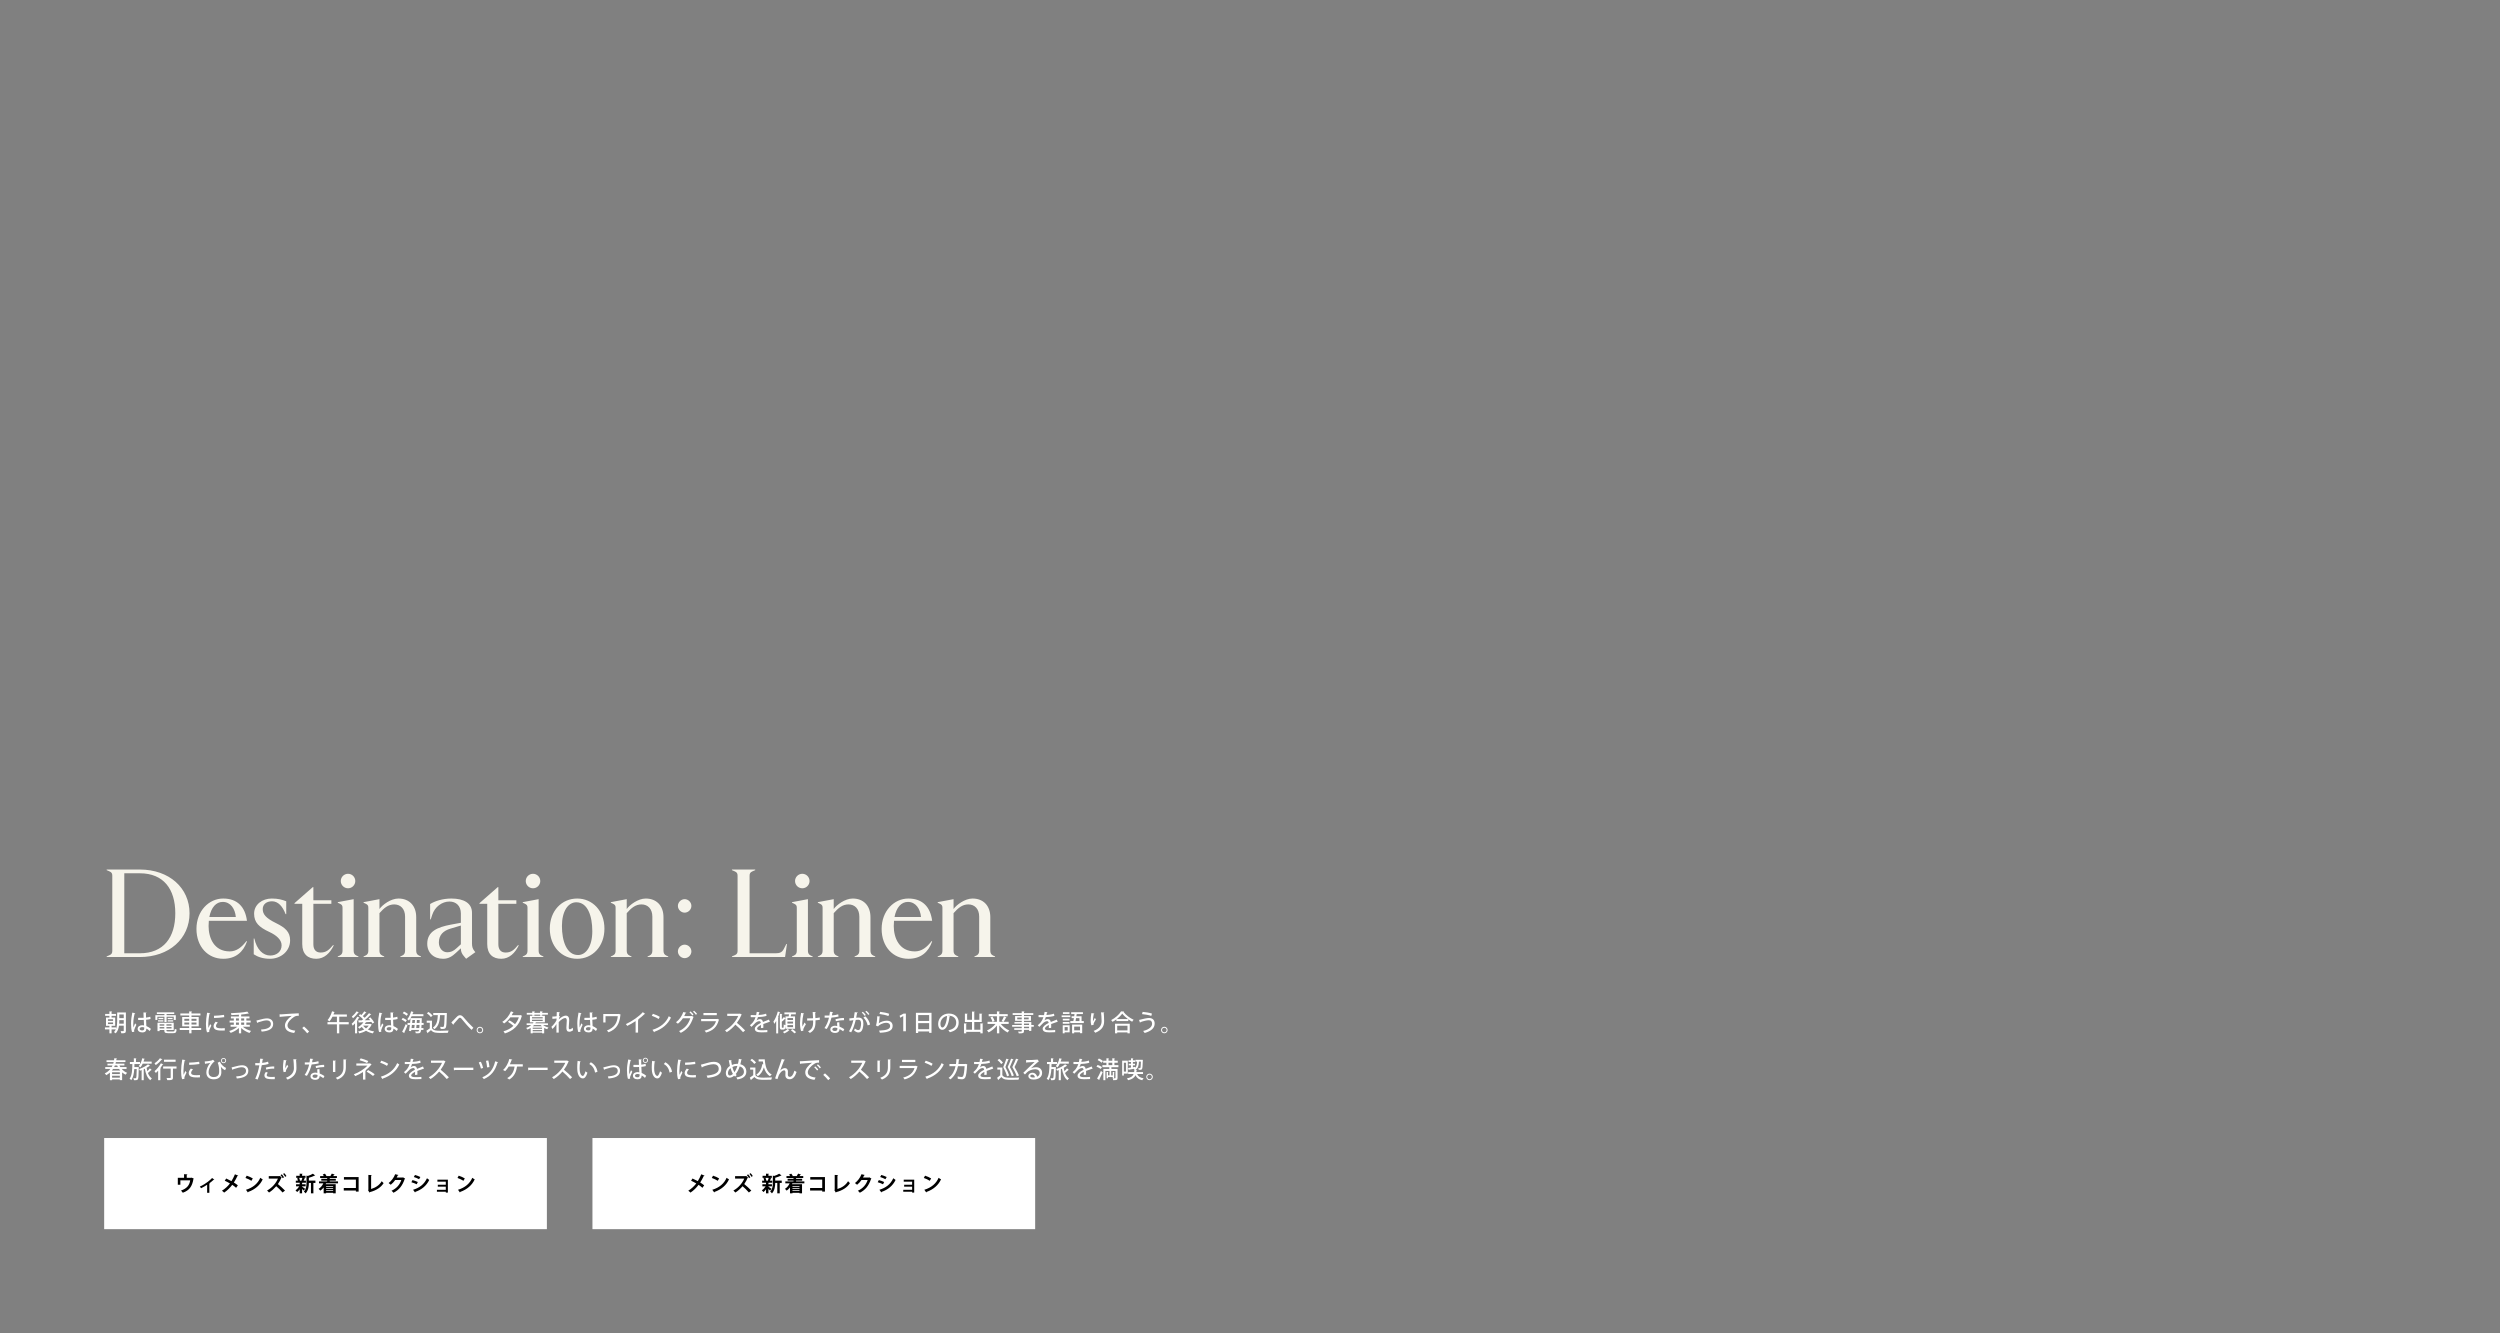 <svg width="1920" height="1024" viewBox="0 0 1920 1024" fill="none" xmlns="http://www.w3.org/2000/svg">
<rect x="0" y="0" width="1920" height="1024" fill="#808080" stroke="none"/>
<path d="M107.36 735H81.92V734.52L83.936 733.656C85.856 732.888 86.24 731.832 86.24 730.2V672.6C86.24 670.968 85.856 669.912 83.936 669.144L81.92 668.28V667.8H107.36C129.92 667.8 145.568 681.912 145.568 701.4C145.568 720.888 129.92 735 107.36 735ZM95.456 670.68V732.12H107.36C125.696 732.12 134.624 719.928 134.624 701.4C134.624 682.872 125.696 670.68 107.36 670.68H95.456ZM176.411 730.68C181.692 730.68 185.724 727.416 189.276 722.712L189.66 723.096C186.78 731.16 181.02 736.344 171.42 736.344C159.708 736.344 150.876 727.128 150.876 713.4C150.876 699.672 160.38 690.072 171.42 690.072C182.46 690.072 188.316 696.696 189.66 707.16H160.38C160.284 708.408 160.188 709.752 160.188 711.192C160.188 720.216 164.316 730.68 176.411 730.68ZM171.036 692.664C166.044 692.664 162.204 696.792 160.764 704.28H181.116C180.54 697.944 177.084 692.664 171.036 692.664ZM207.347 736.344C202.163 736.344 198.035 735 194.867 732.888V720.792H195.347C197.171 729.24 201.971 733.848 207.539 733.848C212.147 733.848 216.275 731.064 216.275 725.976C216.275 721.656 212.147 718.2 206.963 715.8C198.898 712.056 195.155 708.504 195.155 701.688C195.155 694.68 201.395 690.072 208.691 690.072C213.587 690.072 216.659 690.936 219.827 692.184V702.072H219.347C217.043 696.024 213.587 692.184 208.883 692.184C204.755 692.184 201.779 694.488 201.779 698.136C201.779 702.072 203.987 705.048 212.051 708.984C219.059 712.44 222.803 715.704 222.803 722.136C222.803 730.584 215.603 736.344 207.347 736.344ZM242.878 736.344C236.446 736.344 232.126 732.792 232.126 725.016V694.104H226.174V693.624L240.19 681.336H240.67V691.416H254.494V694.104H240.67V725.208C240.67 729.24 242.59 731.544 246.238 731.544C250.366 731.544 252.574 729.72 255.838 725.784L256.318 726.072C253.534 731.832 249.118 736.344 242.878 736.344ZM267.288 682.2C264.216 682.2 261.72 679.704 261.72 676.632C261.72 673.56 264.216 671.064 267.288 671.064C270.359 671.064 272.856 673.56 272.856 676.632C272.856 679.704 270.359 682.2 267.288 682.2ZM275.256 735H259.416V734.52L260.76 733.944C262.68 733.08 263.064 731.736 263.064 730.104V697.176C263.064 695.544 262.68 694.776 260.76 693.912L259.416 693.336V692.856L271.608 690.552V730.104C271.608 731.736 271.992 733.08 273.912 733.944L275.256 734.52V735ZM295.068 735H279.228V734.52L280.572 733.944C282.492 733.08 282.876 731.736 282.876 730.104V697.176C282.876 695.544 282.492 694.776 280.572 693.912L279.228 693.336V692.856L291.42 690.552V698.136C293.628 694.968 300.06 690.072 306.012 690.072C314.172 690.072 319.644 695.448 319.644 704.376V730.104C319.644 731.736 320.124 733.176 321.948 733.944L323.292 734.52V735H307.452V734.52L308.796 733.944C310.62 733.176 311.1 731.736 311.1 730.104V703.992C311.1 698.04 307.644 694.584 302.748 694.584C298.14 694.584 294.876 697.368 291.42 701.304V730.104C291.42 731.736 291.804 733.08 293.724 733.944L295.068 734.52V735ZM364.219 730.2L365.083 731.256L357.979 736.344L355.963 733.944C355.003 732.792 353.947 731.064 353.947 728.664V728.28L350.107 731.832C347.419 734.328 344.539 736.344 340.315 736.344C333.019 736.344 328.123 731.64 328.123 724.824C328.123 715.32 335.995 712.056 346.171 710.136L353.947 708.696V701.592C353.947 695.736 350.299 692.376 345.211 692.376C339.451 692.376 333.979 696.408 331.963 702.552L330.811 706.104H330.331V694.296C334.075 691.992 339.931 690.072 346.651 690.072C356.251 690.072 362.491 693.624 362.491 701.016V724.536C362.491 726.84 362.875 728.472 364.219 730.2ZM350.587 728.28L353.947 725.208V710.808L345.883 713.208C340.507 714.84 337.051 718.008 337.051 723.864C337.051 727.896 339.643 731.352 343.483 731.352C346.075 731.352 348.187 730.488 350.587 728.28ZM384.941 736.344C378.509 736.344 374.189 732.792 374.189 725.016V694.104H368.237V693.624L382.253 681.336H382.733V691.416H396.557V694.104H382.733V725.208C382.733 729.24 384.653 731.544 388.301 731.544C392.429 731.544 394.637 729.72 397.901 725.784L398.381 726.072C395.597 731.832 391.181 736.344 384.941 736.344ZM409.35 682.2C406.278 682.2 403.782 679.704 403.782 676.632C403.782 673.56 406.278 671.064 409.35 671.064C412.422 671.064 414.918 673.56 414.918 676.632C414.918 679.704 412.422 682.2 409.35 682.2ZM417.318 735H401.478V734.52L402.822 733.944C404.742 733.08 405.126 731.736 405.126 730.104V697.176C405.126 695.544 404.742 694.776 402.822 693.912L401.478 693.336V692.856L413.67 690.552V730.104C413.67 731.736 414.054 733.08 415.974 733.944L417.318 734.52V735ZM443.275 736.344C431.467 736.344 422.251 726.936 422.251 713.208C422.251 699.48 431.467 690.072 443.275 690.072C454.987 690.072 464.203 699.48 464.203 713.208C464.203 726.936 454.987 736.344 443.275 736.344ZM443.947 733.464C450.091 733.464 454.891 726.648 454.891 715.224C454.891 703.512 451.339 692.952 442.603 692.952C436.267 692.952 431.562 699.768 431.562 711.192C431.562 722.808 435.211 733.464 443.947 733.464ZM484.974 735H469.134V734.52L470.478 733.944C472.398 733.08 472.782 731.736 472.782 730.104V697.176C472.782 695.544 472.398 694.776 470.478 693.912L469.134 693.336V692.856L481.326 690.552V698.136C483.534 694.968 489.966 690.072 495.918 690.072C504.078 690.072 509.55 695.448 509.55 704.376V730.104C509.55 731.736 510.03 733.176 511.854 733.944L513.198 734.52V735H497.358V734.52L498.702 733.944C500.526 733.176 501.006 731.736 501.006 730.104V703.992C501.006 698.04 497.55 694.584 492.654 694.584C488.046 694.584 484.782 697.368 481.326 701.304V730.104C481.326 731.736 481.71 733.08 483.63 733.944L484.974 734.52V735ZM525.806 700.92C523.022 700.92 520.622 698.52 520.622 695.736C520.622 692.952 523.022 690.552 525.806 690.552C528.59 690.552 530.99 692.952 530.99 695.736C530.99 698.52 528.59 700.92 525.806 700.92ZM525.806 735.864C523.022 735.864 520.622 733.464 520.622 730.68C520.622 727.896 523.022 725.496 525.806 725.496C528.59 725.496 530.99 727.896 530.99 730.68C530.99 733.464 528.59 735.864 525.806 735.864ZM602.939 735H562.139V734.52L564.155 733.656C566.075 732.888 566.459 731.832 566.459 730.2V672.6C566.459 670.968 566.075 669.912 564.155 669.144L562.139 668.28V667.8H579.995V668.28L577.979 669.144C576.059 669.912 575.675 670.968 575.675 672.6V732.12H595.739C598.715 732.12 600.635 731.448 601.979 728.76L603.899 725.016H604.379L602.939 735ZM616.163 682.2C613.091 682.2 610.595 679.704 610.595 676.632C610.595 673.56 613.091 671.064 616.163 671.064C619.234 671.064 621.731 673.56 621.731 676.632C621.731 679.704 619.234 682.2 616.163 682.2ZM624.131 735H608.291V734.52L609.635 733.944C611.555 733.08 611.939 731.736 611.939 730.104V697.176C611.939 695.544 611.555 694.776 609.635 693.912L608.291 693.336V692.856L620.483 690.552V730.104C620.483 731.736 620.867 733.08 622.787 733.944L624.131 734.52V735ZM643.943 735H628.103V734.52L629.447 733.944C631.367 733.08 631.751 731.736 631.751 730.104V697.176C631.751 695.544 631.367 694.776 629.447 693.912L628.103 693.336V692.856L640.295 690.552V698.136C642.503 694.968 648.935 690.072 654.887 690.072C663.047 690.072 668.519 695.448 668.519 704.376V730.104C668.519 731.736 668.999 733.176 670.823 733.944L672.167 734.52V735H656.327V734.52L657.671 733.944C659.495 733.176 659.975 731.736 659.975 730.104V703.992C659.975 698.04 656.519 694.584 651.623 694.584C647.015 694.584 643.751 697.368 640.295 701.304V730.104C640.295 731.736 640.679 733.08 642.599 733.944L643.943 734.52V735ZM702.63 730.68C707.91 730.68 711.942 727.416 715.494 722.712L715.878 723.096C712.998 731.16 707.238 736.344 697.638 736.344C685.926 736.344 677.094 727.128 677.094 713.4C677.094 699.672 686.598 690.072 697.638 690.072C708.678 690.072 714.534 696.696 715.878 707.16H686.598C686.502 708.408 686.406 709.752 686.406 711.192C686.406 720.216 690.534 730.68 702.63 730.68ZM697.254 692.664C692.262 692.664 688.422 696.792 686.982 704.28H707.334C706.758 697.944 703.302 692.664 697.254 692.664ZM735.974 735H720.134V734.52L721.478 733.944C723.398 733.08 723.782 731.736 723.782 730.104V697.176C723.782 695.544 723.398 694.776 721.478 693.912L720.134 693.336V692.856L732.326 690.552V698.136C734.534 694.968 740.966 690.072 746.918 690.072C755.078 690.072 760.55 695.448 760.55 704.376V730.104C760.55 731.736 761.03 733.176 762.854 733.944L764.198 734.52V735H748.358V734.52L749.702 733.944C751.526 733.176 752.006 731.736 752.006 730.104V703.992C752.006 698.04 748.55 694.584 743.654 694.584C739.046 694.584 735.782 697.368 732.326 701.304V730.104C732.326 731.736 732.71 733.08 734.63 733.944L735.974 734.52V735Z" fill="#F6F4EB"/>
<path d="M89.99 777.582H96.686V791.568C96.686 793.422 95.876 793.584 93.158 793.584C93.086 793.116 92.87 792.342 92.636 791.892C93.158 791.91 93.662 791.928 94.058 791.928C94.94 791.928 95.03 791.928 95.03 791.55V787.734H91.394C91.088 789.858 90.386 792.036 88.856 793.62C88.586 793.332 87.884 792.846 87.488 792.666C88.1 792.036 88.568 791.316 88.928 790.56H85.688V793.584H84.032V790.56H80.594V789.03H84.032V787.824H81.404V781.452H84.032V780.21H80.756V778.68H84.032V776.736L86.102 776.844C86.084 777.006 85.976 777.096 85.688 777.15V778.68H89.054V780.21H85.688V781.452H88.442V787.824H85.688V789.03H89.108V790.128C89.9 788.166 89.99 785.952 89.99 784.116V777.582ZM95.03 781.92V779.13H91.628V781.92H95.03ZM91.628 783.45V784.116C91.628 784.764 91.61 785.448 91.556 786.168H95.03V783.45H91.628ZM86.84 782.784H82.916V784.008H86.84V782.784ZM86.84 785.25H82.916V786.492H86.84V785.25ZM106.1 783.36L106.082 781.704C106.856 781.74 109.484 781.722 110.312 781.65C110.24 780.174 110.186 778.896 110.168 777.564L112.526 777.654C112.508 777.834 112.364 777.978 112.076 778.032C112.058 779.058 112.076 779.922 112.13 781.524C113.444 781.362 114.542 781.128 115.442 780.84L115.622 782.604C114.794 782.856 113.606 783.054 112.184 783.18C112.256 784.98 112.346 786.834 112.4 788.004C113.696 788.562 114.992 789.354 115.91 790.182L114.956 791.838C114.308 791.154 113.426 790.452 112.454 789.966C112.364 791.766 111.644 792.9 109.25 792.9C107.09 792.9 105.722 791.784 105.722 790.146C105.722 788.292 107.504 787.356 109.268 787.356C109.718 787.356 110.168 787.428 110.636 787.518C110.564 786.492 110.492 784.818 110.402 783.306C109.862 783.324 109.178 783.36 108.728 783.36H106.1ZM103.112 792.45L101.402 792.576C100.862 791.226 100.646 788.382 100.646 785.952C100.646 783.45 101.024 780.588 101.582 777.69L103.904 778.14C103.868 778.32 103.652 778.446 103.4 778.464C102.338 782.442 102.338 785.538 102.338 786.798C102.338 787.734 102.356 788.688 102.446 789.156C102.77 788.274 103.418 786.672 103.742 785.916L104.75 787.05C104.57 787.41 102.968 790.65 102.968 791.604C102.968 791.856 103.022 792.108 103.112 792.45ZM110.798 789.66L110.78 789.12C110.312 788.94 109.772 788.832 109.268 788.832C108.296 788.832 107.234 789.174 107.234 790.128C107.234 790.974 108.134 791.37 109.232 791.37C110.348 791.37 110.798 790.794 110.798 789.66ZM133.406 791.046H127.826C127.826 792 127.826 792.144 129.176 792.144H132.992C133.928 792.144 134.108 791.838 134.216 790.128C134.558 790.38 135.206 790.614 135.656 790.686C135.44 792.9 134.954 793.476 133.1 793.476H129.068C126.386 793.476 126.188 792.792 126.188 791.046H122.588V791.928H120.95V785.448H133.406V791.046ZM126.188 787.716V786.636H122.588V787.716H126.188ZM127.826 787.716H131.732V786.636H127.826V787.716ZM122.588 788.778V789.858H126.188V788.778H122.588ZM127.826 788.778V789.858H131.732V788.778H127.826ZM127.934 784.89H126.278V780.876H120.86V783.288H119.33V779.688H126.278V778.752H120.464V777.456H133.82V778.752H127.934V779.688H135.008V783.288H133.424V780.876H127.934V784.89ZM121.724 782.694V781.704H125.45V782.694H121.724ZM128.78 782.694V781.704H132.542V782.694H128.78ZM125.468 784.53H121.364V783.54H125.468V784.53ZM132.992 784.53H128.78V783.54H132.992V784.53ZM147.068 789.48H154.502V791.028H147.068V793.584H145.304V791.028H138.05V789.48H145.304V788.238H139.922V781.038H145.304V779.886H138.518V778.32H145.304V776.736L147.5 776.862C147.482 777.006 147.356 777.114 147.068 777.168V778.32H153.944V779.886H147.068V781.038H152.612V788.238H147.068V789.48ZM145.304 782.442H141.578V783.972H145.304V782.442ZM150.902 783.972V782.442H147.068V783.972H150.902ZM141.578 785.286V786.834H145.304V785.286H141.578ZM147.068 786.834H150.902V785.286H147.068V786.834ZM159.038 777.762L161.486 778.122C161.45 778.32 161.27 778.428 160.91 778.446C160.262 781.506 159.974 784.728 159.974 786.438C159.974 787.626 160.01 788.76 160.136 789.48C160.424 788.778 161.162 787.086 161.396 786.474L162.314 787.716C161.648 789.246 161.054 790.254 160.802 791.082C160.712 791.388 160.658 791.658 160.658 791.928C160.658 792.144 160.694 792.342 160.748 792.54L158.966 792.828C158.372 791.1 158.156 788.922 158.156 786.51C158.156 784.116 158.516 780.804 159.038 777.762ZM164.384 781.83L164.33 780.102C166.508 780.048 169.766 779.814 172.052 779.418L172.232 781.182C170.018 781.56 166.472 781.794 164.384 781.83ZM172.664 789.624L172.61 791.424C171.98 791.46 171.314 791.478 170.648 791.478C169.424 791.478 168.236 791.424 167.39 791.298C165.032 790.974 164.006 789.696 164.006 788.202C164.006 786.942 164.654 785.862 165.626 784.674L167.318 785.286C166.454 786.15 165.878 787.014 165.878 787.968C165.878 789.642 168.128 789.75 170.198 789.75C171.008 789.75 171.89 789.714 172.664 789.624ZM191.852 787.05V788.526H186.452C188.054 789.93 190.52 791.154 192.824 791.766C192.41 792.144 191.87 792.864 191.6 793.332C189.332 792.576 186.938 791.172 185.21 789.498V793.584H183.482V789.498C181.772 791.118 179.378 792.504 177.164 793.26C176.894 792.828 176.372 792.162 175.994 791.82C178.244 791.172 180.71 789.93 182.294 788.526H177.074V787.05H179.558V785.322H176.336V783.828H179.558V782.136H177.326V780.66H183.482V779.31C181.556 779.454 179.576 779.562 177.74 779.598C177.704 779.184 177.506 778.518 177.344 778.14C181.736 777.996 186.956 777.582 189.926 776.916L191.132 778.374C191.078 778.41 191.006 778.428 190.898 778.428C190.844 778.428 190.772 778.428 190.7 778.392C189.206 778.716 187.298 778.968 185.21 779.166V780.66H191.6V782.136H189.206V783.828H192.5V785.322H189.206V787.05H191.852ZM183.482 782.136H181.232V783.828H183.482V782.136ZM187.532 783.828V782.136H185.21V783.828H187.532ZM183.482 785.322H181.232V787.05H183.482V785.322ZM185.21 787.05H187.532V785.322H185.21V787.05ZM197.522 785.664L196.928 783.774C197.306 783.702 197.918 783.54 198.638 783.342C201.104 782.604 203.588 782.118 205.082 782.118C207.548 782.118 209.798 783.414 209.798 786.402C209.798 790.434 205.982 791.892 200.942 792.288C200.852 791.892 200.6 791.046 200.438 790.722C204.74 790.434 208.016 789.282 208.016 786.528C208.016 784.512 206.594 783.648 204.866 783.648C203.606 783.648 201.536 784.062 199.016 784.926C198.638 785.07 198.188 785.232 197.882 785.34C197.828 785.502 197.684 785.628 197.522 785.664ZM214.846 781.182L214.666 779.04C215.206 779.04 215.98 779.022 216.484 778.986C218.32 778.842 226.744 778.284 229.444 778.212L229.462 780.12C227.986 780.066 227.032 780.174 225.646 781.11C223.324 782.586 220.804 785.268 220.804 787.446C220.804 789.714 222.586 791.046 226.78 791.55L225.916 793.332C220.786 792.666 218.842 790.614 218.842 787.464C218.842 785.106 221.092 782.136 224.062 780.174C222.082 780.282 217.24 780.696 215.278 780.894C215.224 781.02 215.008 781.146 214.846 781.182ZM232.108 789.516L233.458 788.328C234.736 789.39 236.518 791.172 237.418 792.234L235.942 793.584C235.096 792.486 233.26 790.542 232.108 789.516ZM260.548 785.016H267.82V786.708H260.548V793.602H258.748V786.708H251.512V785.016H258.748V780.786H255.364C254.68 782.172 253.888 783.45 253.06 784.404C252.7 784.116 252.016 783.648 251.566 783.414C252.988 781.884 254.302 779.238 255.022 776.664L257.146 777.294C257.074 777.456 256.912 777.51 256.696 777.492C256.516 778.032 256.318 778.554 256.12 779.094H266.398V780.786H260.548V785.016ZM284.164 786.402L284.452 786.33L285.568 786.834C285.514 786.942 285.442 786.978 285.352 787.05C284.704 788.49 283.714 789.678 282.508 790.65C283.912 791.37 285.568 791.892 287.35 792.18C286.99 792.54 286.54 793.206 286.324 793.656C284.362 793.242 282.598 792.558 281.104 791.622C279.556 792.558 277.756 793.206 275.884 793.638C275.74 793.206 275.362 792.54 275.056 792.18C276.694 791.892 278.314 791.37 279.718 790.632C279.016 790.056 278.386 789.408 277.846 788.688C277.252 789.192 276.622 789.66 275.992 790.038C275.758 789.714 275.272 789.12 274.966 788.832C276.478 787.986 278.062 786.6 279.142 785.106L275.884 785.232C275.848 785.376 275.722 785.466 275.578 785.484L275.092 783.648C275.866 783.648 276.82 783.63 277.864 783.612C278.188 783.36 278.53 783.072 278.872 782.784C278.026 781.866 276.676 780.732 275.524 779.922L276.568 778.842C276.892 779.058 277.216 779.292 277.558 779.544C278.332 778.68 279.214 777.564 279.754 776.7L281.464 777.6C281.392 777.726 281.23 777.78 281.014 777.744C280.402 778.536 279.448 779.598 278.638 780.372C279.196 780.822 279.7 781.272 280.078 781.668C281.32 780.498 282.526 779.22 283.372 778.122L285.172 779.058C285.1 779.166 284.92 779.22 284.686 779.22C283.48 780.57 281.716 782.226 280.06 783.576C281.41 783.558 282.868 783.54 284.308 783.504C283.93 783 283.534 782.514 283.138 782.082L284.452 781.362C285.586 782.532 286.864 784.17 287.404 785.268L285.964 786.096C285.802 785.736 285.55 785.304 285.244 784.836C283.948 784.908 282.616 784.962 281.338 785.016L281.428 785.052C281.356 785.16 281.194 785.232 280.996 785.196C280.726 785.61 280.42 786.006 280.096 786.402H284.164ZM272.662 793.602V785.934C272.086 786.6 271.492 787.212 270.916 787.734C270.736 787.392 270.304 786.618 270.07 786.258C271.546 784.998 273.292 782.838 274.39 780.804L276.172 781.56C276.118 781.668 275.974 781.74 275.722 781.722C275.308 782.424 274.822 783.144 274.318 783.846L274.678 783.972C274.642 784.098 274.516 784.206 274.264 784.242V793.602H272.662ZM283.192 787.68H278.944L278.908 787.716C279.466 788.49 280.204 789.192 281.086 789.804C281.932 789.192 282.652 788.49 283.192 787.68ZM273.796 776.736L275.65 777.474C275.56 777.6 275.398 777.636 275.218 777.618C274.264 778.986 272.608 780.822 271.15 782.028C270.934 781.686 270.484 781.056 270.196 780.75C271.51 779.706 273.022 778.05 273.796 776.736ZM295.828 783.36L295.81 781.704C296.584 781.74 299.212 781.722 300.04 781.65C299.968 780.174 299.914 778.896 299.896 777.564L302.254 777.654C302.236 777.834 302.092 777.978 301.804 778.032C301.786 779.058 301.804 779.922 301.858 781.524C303.172 781.362 304.27 781.128 305.17 780.84L305.35 782.604C304.522 782.856 303.334 783.054 301.912 783.18C301.984 784.98 302.074 786.834 302.128 788.004C303.424 788.562 304.72 789.354 305.638 790.182L304.684 791.838C304.036 791.154 303.154 790.452 302.182 789.966C302.092 791.766 301.372 792.9 298.978 792.9C296.818 792.9 295.45 791.784 295.45 790.146C295.45 788.292 297.232 787.356 298.996 787.356C299.446 787.356 299.896 787.428 300.364 787.518C300.292 786.492 300.22 784.818 300.13 783.306C299.59 783.324 298.906 783.36 298.456 783.36H295.828ZM292.84 792.45L291.13 792.576C290.59 791.226 290.374 788.382 290.374 785.952C290.374 783.45 290.752 780.588 291.31 777.69L293.632 778.14C293.596 778.32 293.38 778.446 293.128 778.464C292.066 782.442 292.066 785.538 292.066 786.798C292.066 787.734 292.084 788.688 292.174 789.156C292.498 788.274 293.146 786.672 293.47 785.916L294.478 787.05C294.298 787.41 292.696 790.65 292.696 791.604C292.696 791.856 292.75 792.108 292.84 792.45ZM300.526 789.66L300.508 789.12C300.04 788.94 299.5 788.832 298.996 788.832C298.024 788.832 296.962 789.174 296.962 790.128C296.962 790.974 297.862 791.37 298.96 791.37C300.076 791.37 300.526 790.794 300.526 789.66ZM325.33 785.61V787.158H323.746C323.71 788.076 323.656 788.868 323.602 789.534H325.222V791.01H323.44C323.098 793.35 322.45 793.584 320.578 793.584C320.164 793.584 319.732 793.566 319.282 793.548C319.264 793.134 319.084 792.504 318.85 792.126C319.75 792.198 320.56 792.198 320.974 792.198C321.586 792.198 321.712 791.586 321.82 791.01H315.862C315.826 791.334 315.772 791.622 315.736 791.91L314.116 791.766C314.332 790.542 314.566 788.886 314.782 787.158H312.964V785.61H314.962C315.088 784.368 315.214 783.126 315.304 782.01C314.908 782.676 314.476 783.27 314.044 783.756C313.756 783.468 313.162 782.964 312.784 782.712C314.044 781.38 315.124 779.022 315.736 776.7L317.716 777.258C317.644 777.438 317.482 777.474 317.284 777.456C317.14 777.942 316.96 778.428 316.78 778.914H325.168V780.462H316.114C315.88 780.966 315.628 781.452 315.358 781.902H323.08L323.962 781.974C323.962 782.1 323.944 782.316 323.926 782.478L323.818 785.61H325.33ZM316.51 785.61H318.562C318.616 784.854 318.67 784.098 318.706 783.378H316.726C316.672 784.098 316.582 784.854 316.51 785.61ZM320.182 783.378L320.02 785.61H322.252C322.27 784.926 322.306 784.188 322.324 783.378H320.182ZM316.06 789.534H318.202C318.292 788.832 318.364 788.004 318.454 787.158H316.348C316.258 787.986 316.168 788.778 316.06 789.534ZM322.18 787.158H319.894C319.822 788.022 319.75 788.832 319.678 789.534H322.018C322.072 788.886 322.126 788.112 322.18 787.158ZM309.292 778.122L310.264 776.88C311.326 777.366 312.676 778.14 313.324 778.77C312.874 779.346 312.586 779.742 312.298 780.138C311.668 779.508 310.372 778.644 309.292 778.122ZM308.41 783.018L309.364 781.758C310.444 782.208 311.776 782.946 312.442 783.54L311.434 784.926C310.822 784.314 309.49 783.504 308.41 783.018ZM310.606 793.476L308.842 792.414C309.634 790.992 310.768 788.634 311.596 786.528L312.964 787.482C312.208 789.408 311.254 791.532 310.534 792.918C310.624 793.044 310.66 793.152 310.66 793.242C310.66 793.332 310.642 793.404 310.606 793.476ZM327.85 778.194L329.11 777.168C330.262 777.942 331.63 779.094 332.26 779.976L330.91 781.092C330.334 780.228 329.002 779.004 327.85 778.194ZM342.286 777.978L343.222 778.032C343.204 778.176 343.204 778.41 343.186 778.59C343.024 786.114 342.844 788.616 342.268 789.39C341.8 790.038 341.314 790.254 339.694 790.254C339.298 790.254 338.884 790.236 338.452 790.218C338.416 789.75 338.218 789.066 337.948 788.616C338.866 788.688 339.694 788.688 340.072 788.688C340.378 788.688 340.576 788.634 340.738 788.418C341.134 787.914 341.332 785.628 341.458 779.616H337.966C337.732 783.594 337.21 788.022 333.574 790.452C333.322 790.038 332.836 789.498 332.44 789.21C335.59 787.158 336.076 783.36 336.256 779.616H332.728V777.996H341.89L342.286 777.978ZM327.724 783.864H331.756V789.66C333.016 791.64 335.482 791.64 338.308 791.64C340.36 791.64 342.88 791.568 344.5 791.46C344.302 791.874 344.032 792.684 343.942 793.206C342.7 793.26 340.882 793.296 339.19 793.296C335.104 793.296 332.782 793.296 331 791.136C330.154 791.892 329.272 792.63 328.552 793.206C328.552 793.404 328.498 793.476 328.336 793.548L327.436 791.658C328.246 791.136 329.218 790.47 330.082 789.768V785.448H327.724V783.864ZM351.034 783.45L348.37 786.492C348.37 786.78 348.28 786.942 348.136 787.068L346.624 785.25C347.542 784.386 349.468 782.352 350.368 781.38C351.61 780.066 352.348 779.688 353.284 779.688C354.472 779.688 355.264 780.336 356.686 782.064C357.982 783.648 360.952 786.942 363.562 789.354L362.176 790.956C359.782 788.76 356.884 785.394 355.804 784.008C354.454 782.334 353.95 781.614 353.248 781.614C352.636 781.614 352.096 782.208 351.034 783.45ZM368.575 788.544C369.997 788.544 371.095 789.714 371.095 791.064C371.095 792.45 369.961 793.584 368.575 793.584C367.189 793.584 366.055 792.45 366.055 791.064C366.055 789.678 367.189 788.544 368.575 788.544ZM368.575 792.846C369.583 792.846 370.339 792.018 370.339 791.064C370.339 790.092 369.547 789.3 368.575 789.3C367.585 789.3 366.793 790.092 366.793 791.064C366.793 792.054 367.585 792.846 368.575 792.846ZM399.355 779.652L399.679 779.544L400.939 780.192C400.903 780.3 400.795 780.39 400.705 780.426C398.815 787.68 393.829 791.802 387.709 793.692C387.493 793.188 387.043 792.414 386.665 792.036C389.509 791.262 392.173 789.894 394.297 787.878C393.289 786.888 391.579 785.628 390.139 784.782L391.363 783.648C392.767 784.44 394.477 785.592 395.539 786.564C396.799 785.088 397.789 783.342 398.473 781.326H391.921C390.571 783.216 388.933 784.854 387.151 786.024C386.827 785.664 386.161 785.07 385.747 784.764C388.555 783.09 391.039 780.066 392.407 776.718L394.531 777.438C394.459 777.582 394.297 777.672 394.045 777.636C393.739 778.32 393.379 779.004 393.001 779.652H399.355ZM420.847 785.898V787.23H417.067C418.183 788.076 419.713 788.778 421.243 789.138C420.919 789.444 420.451 790.038 420.253 790.434C419.461 790.2 418.669 789.858 417.931 789.426V793.62H416.275V793.08H409.129V793.62H407.545V789.462C406.825 789.912 405.979 790.344 405.043 790.722C404.863 790.326 404.395 789.75 404.071 789.48C405.763 788.886 407.077 788.094 408.049 787.23H404.467V785.898H409.273C409.435 785.646 409.597 785.412 409.723 785.16H406.987V780.156H418.471V785.16H411.829C411.757 785.232 411.631 785.268 411.469 785.286C411.361 785.484 411.253 785.7 411.127 785.898H420.847ZM409.129 790.128H416.275V789.246H409.129V790.128ZM415.213 787.23H410.155C409.885 787.554 409.579 787.86 409.255 788.166H416.149C415.807 787.878 415.483 787.554 415.213 787.23ZM409.129 791.082V792H416.275V791.082H409.129ZM416.797 781.2H408.589V782.154H416.797V781.2ZM416.797 783.144H408.589V784.116H416.797V783.144ZM410.443 779.994H408.769V779.274H404.557V777.888H408.769V776.718L410.857 776.844C410.839 777.006 410.713 777.096 410.443 777.132V777.888H414.763V776.718L416.869 776.844C416.851 777.006 416.725 777.096 416.437 777.15V777.888H420.775V779.274H416.437V779.994H414.763V779.274H410.443V779.994ZM427.489 780.462L427.615 777.222L430.027 777.384C430.009 777.582 429.847 777.708 429.541 777.762C429.451 778.518 429.361 779.526 429.325 780.192L429.991 780.444C429.595 781.164 429.307 782.19 429.127 782.874C431.053 781.074 433.051 779.994 434.455 779.994C436.201 779.994 437.155 781.218 437.155 783.36C437.155 783.576 437.137 783.81 437.119 784.044C436.957 785.862 436.813 787.752 436.813 788.904C436.813 789.966 436.903 790.506 437.587 790.506C438.091 790.506 439.171 789.93 439.909 789.3C439.927 789.786 440.053 790.902 440.125 791.28C439.225 791.91 438.127 792.396 437.281 792.396C435.553 792.396 434.977 791.388 434.977 789.3C434.977 788.418 435.283 783.828 435.283 783.774C435.283 782.442 434.815 781.83 434.041 781.83C432.853 781.83 430.855 783.072 429.091 784.98C429.091 788.706 429.091 791.982 429.109 793.044H427.345V786.456C426.751 787.554 425.581 789.048 424.321 790.272L423.457 788.616C424.825 787.41 426.625 785.286 427.381 783.576C427.399 783.09 427.399 782.676 427.417 782.154C426.733 782.298 425.473 782.442 424.231 782.46L424.195 780.714C425.563 780.714 426.895 780.588 427.489 780.462ZM448.819 783.36L448.801 781.704C449.575 781.74 452.203 781.722 453.031 781.65C452.959 780.174 452.905 778.896 452.887 777.564L455.245 777.654C455.227 777.834 455.083 777.978 454.795 778.032C454.777 779.058 454.795 779.922 454.849 781.524C456.163 781.362 457.261 781.128 458.161 780.84L458.341 782.604C457.513 782.856 456.325 783.054 454.903 783.18C454.975 784.98 455.065 786.834 455.119 788.004C456.415 788.562 457.711 789.354 458.629 790.182L457.675 791.838C457.027 791.154 456.145 790.452 455.173 789.966C455.083 791.766 454.363 792.9 451.969 792.9C449.809 792.9 448.441 791.784 448.441 790.146C448.441 788.292 450.223 787.356 451.987 787.356C452.437 787.356 452.887 787.428 453.355 787.518C453.283 786.492 453.211 784.818 453.121 783.306C452.581 783.324 451.897 783.36 451.447 783.36H448.819ZM445.831 792.45L444.121 792.576C443.581 791.226 443.365 788.382 443.365 785.952C443.365 783.45 443.743 780.588 444.301 777.69L446.623 778.14C446.587 778.32 446.371 778.446 446.119 778.464C445.057 782.442 445.057 785.538 445.057 786.798C445.057 787.734 445.075 788.688 445.165 789.156C445.489 788.274 446.137 786.672 446.461 785.916L447.469 787.05C447.289 787.41 445.687 790.65 445.687 791.604C445.687 791.856 445.741 792.108 445.831 792.45ZM453.517 789.66L453.499 789.12C453.031 788.94 452.491 788.832 451.987 788.832C451.015 788.832 449.953 789.174 449.953 790.128C449.953 790.974 450.853 791.37 451.951 791.37C453.067 791.37 453.517 790.794 453.517 789.66ZM475.279 778.608L476.773 779.328C476.719 779.436 476.593 779.544 476.485 779.58C475.747 786.456 473.515 790.326 467.395 792.81C467.071 792.36 466.549 791.802 466.117 791.424C471.859 789.102 473.911 785.772 474.469 780.444H465.055V785.25H463.309V778.77H475.063L475.279 778.608ZM493.688 777.33L495.524 778.698C495.434 778.788 495.308 778.86 495.128 778.86C495.074 778.86 495.02 778.86 494.948 778.842C493.562 780.228 491.708 781.776 489.98 783.036C490.142 783.108 490.358 783.198 490.466 783.234C490.43 783.378 490.268 783.504 490.034 783.54V793.044H488.144V784.206C486.38 785.43 483.95 786.816 481.754 787.896C481.502 787.482 481.034 786.852 480.674 786.51C485.48 784.332 490.862 780.552 493.688 777.33ZM500.582 780.12L501.428 778.59C503.264 779.148 505.424 780.102 506.738 780.984L505.802 782.604C504.506 781.704 502.364 780.75 500.582 780.12ZM502.382 792.774L501.086 790.902C507.296 788.994 511.508 785.43 513.632 780.462C514.154 780.876 514.766 781.218 515.288 781.506C513.056 786.42 508.7 790.272 502.67 792.342C502.652 792.522 502.526 792.702 502.382 792.774ZM532.231 776.934L533.023 776.232C533.833 776.88 534.823 777.906 535.345 778.662L534.463 779.364C533.995 778.662 533.023 777.6 532.231 776.934ZM529.477 777.456L530.269 776.736C531.097 777.366 532.069 778.446 532.609 779.166L531.745 779.904C531.241 779.148 530.233 778.068 529.477 777.456ZM531.313 780.21L532.771 781.074C532.717 781.2 532.555 781.29 532.447 781.362C530.431 787.446 527.551 790.866 522.817 793.26C522.511 792.846 522.007 792.252 521.503 791.892C525.931 789.768 528.667 786.636 530.143 782.028H524.455C523.483 783.522 522.151 784.998 520.621 786.204C520.279 785.862 519.649 785.376 519.163 785.07C521.575 783.342 523.663 780.39 524.815 777.222L527.119 777.798C527.047 777.996 526.813 778.086 526.561 778.086C526.237 778.806 525.805 779.688 525.463 780.336H531.043L531.313 780.21ZM550.501 777.996V779.652H540.241V777.996H550.501ZM550.843 782.442L552.373 783.144C552.301 783.252 552.211 783.324 552.067 783.378C550.519 788.85 547.639 791.496 542.239 793.008C542.023 792.576 541.519 791.946 541.159 791.568C545.857 790.416 548.881 787.914 549.871 784.26H538.477V782.586H550.627L550.843 782.442ZM568.285 778.428L569.725 779.22C569.653 779.346 569.563 779.418 569.419 779.472C568.429 781.776 567.403 783.594 565.945 785.538C567.799 787.032 570.607 789.57 572.245 791.352L570.661 792.72C569.185 790.974 566.467 788.31 564.793 786.942C563.155 788.868 560.617 791.28 558.151 792.72C557.863 792.324 557.251 791.694 556.837 791.334C561.535 788.778 565.333 784.08 566.971 780.246H558.511V778.536H567.961L568.285 778.428ZM590.569 783.036L591.271 784.89C591.235 784.908 591.199 784.908 591.163 784.908C591.055 784.908 590.947 784.872 590.857 784.818C589.507 785.232 587.635 785.88 586.213 786.456C586.249 786.852 586.267 787.302 586.267 787.806C586.267 788.292 586.249 788.832 586.213 789.426L584.395 789.552C584.467 788.778 584.503 787.77 584.467 787.158C582.775 788.004 581.443 789.048 581.443 789.93C581.443 790.83 582.559 791.262 584.809 791.262C586.465 791.262 588.157 791.19 589.309 791.046L589.327 792.72C588.319 792.828 586.753 792.864 584.791 792.864C581.335 792.864 579.697 792.072 579.697 790.02C579.697 788.508 581.677 786.924 584.287 785.592C584.197 784.782 583.837 784.26 583.207 784.26C581.947 784.26 580.633 784.944 579.103 786.672C578.635 787.194 577.951 787.896 577.159 788.634L575.917 787.41C576.763 786.654 577.717 785.808 578.293 785.07C579.085 784.062 579.913 782.478 580.273 781.182L579.445 781.2C578.725 781.2 577.447 781.2 576.547 781.182V779.562C577.609 779.598 578.887 779.616 579.643 779.616L580.741 779.598C580.903 778.824 581.047 778.068 581.173 777.114L583.441 777.366C583.405 777.546 583.243 777.654 583.009 777.69C582.883 778.338 582.739 778.932 582.577 779.526C583.909 779.49 586.285 779.202 588.391 778.5L588.697 780.21C586.717 780.822 584.107 781.056 582.109 781.128C581.749 782.28 581.371 783.198 581.029 783.684H581.047C581.767 783.09 582.811 782.676 583.729 782.676C584.845 782.676 585.691 783.468 585.943 784.89C587.401 784.242 589.183 783.576 590.569 783.036ZM603.241 790.128V787.968H603.223C603.079 790.074 602.719 790.758 601.675 790.758H600.487C599.227 790.758 598.921 790.272 598.921 788.652V778.626L600.829 778.734C600.811 778.878 600.721 778.986 600.433 779.022V782.874C601.045 782.262 601.675 781.596 602.089 781.038L603.241 782.19V780.57H605.689C605.797 780.066 605.905 779.508 605.977 779.004H602.431V777.546H611.197V779.004H607.633C607.525 779.472 607.381 780.048 607.219 780.57H610.603V790.128H603.241ZM600.433 784.656V788.652C600.433 789.228 600.469 789.318 600.739 789.318H601.531C601.819 789.318 601.873 788.868 601.909 786.726C602.233 786.996 602.827 787.248 603.241 787.356V782.424C603.169 782.442 603.061 782.442 602.971 782.406C602.359 783.054 601.279 784.008 600.433 784.656ZM609.055 784.584H604.735V786.078H609.055V784.584ZM609.055 781.866H604.735V783.342H609.055V781.866ZM609.055 787.32H604.735V788.814H609.055V787.32ZM596.113 793.638V784.098C595.663 784.926 595.195 785.682 594.691 786.348C594.565 785.916 594.205 784.998 593.989 784.584C595.303 782.82 596.581 779.796 597.355 776.826L599.227 777.42C599.155 777.6 598.993 777.636 598.795 777.618C598.435 778.788 598.021 779.958 597.553 781.074L598.057 781.236C598.021 781.362 597.895 781.47 597.643 781.506V793.638H596.113ZM604.825 790.272L606.337 791.154C606.283 791.208 606.175 791.262 606.013 791.28C605.293 792.09 603.727 793.098 602.413 793.656C602.161 793.35 601.639 792.846 601.279 792.558C602.593 792.036 604.087 791.064 604.825 790.272ZM611.431 792.702L610.117 793.638C609.523 792.954 608.317 791.91 607.345 791.19L608.623 790.362C609.577 791.028 610.819 792.036 611.431 792.702ZM619.909 783.81L619.891 782.154C621.079 782.154 623.203 782.118 624.427 782.028C624.319 779.94 624.193 777.672 624.139 777.222L626.569 777.294C626.551 777.492 626.371 777.69 626.065 777.762C626.083 778.662 626.155 780.39 626.209 781.92C627.325 781.812 628.603 781.65 629.521 781.38L629.665 783.162C628.747 783.342 627.559 783.522 626.281 783.612L626.299 784.854C626.299 788.706 625.399 791.514 621.997 793.296C621.763 793.008 620.989 792.324 620.593 792.054C623.797 790.47 624.481 788.202 624.481 785.142C624.481 784.908 624.481 783.936 624.463 783.684C623.329 783.774 621.421 783.81 619.909 783.81ZM615.229 777.924L617.551 778.266C617.533 778.446 617.317 778.572 617.083 778.608C616.579 780.768 616.129 783.954 616.129 785.772C616.129 786.78 616.165 787.716 616.273 788.454C616.615 787.716 617.353 786.24 617.875 785.304L618.955 786.6C618.433 787.446 617.425 789.12 617.065 790.056C616.957 790.344 616.885 790.578 616.885 790.866C616.885 791.082 616.921 791.316 616.993 791.586L615.229 791.91C614.761 790.47 614.401 788.364 614.401 785.826C614.401 783.45 614.779 780.372 615.229 777.924ZM642.859 785.25L644.569 785.052C644.587 786.312 644.659 787.32 644.749 788.454C645.811 788.886 647.341 789.642 648.421 790.398L647.557 792.054C646.729 791.406 645.577 790.74 644.749 790.344C644.749 791.334 644.353 793.314 641.239 793.314C639.277 793.296 637.675 792.36 637.693 790.542C637.711 788.724 639.547 787.752 641.275 787.752C641.815 787.752 642.373 787.842 642.985 787.986C642.913 786.978 642.859 785.952 642.859 785.25ZM643.093 790.254V789.588C642.481 789.336 641.779 789.228 641.239 789.228C640.267 789.228 639.241 789.642 639.241 790.542C639.241 791.37 640.069 791.82 641.275 791.82C642.283 791.82 643.093 791.37 643.093 790.254ZM637.405 777.042L639.871 777.276C639.817 777.456 639.637 777.6 639.331 777.636C639.223 778.338 639.043 779.238 638.899 779.85C640.411 779.76 642.319 779.454 643.759 779.004L643.993 780.714C642.373 781.092 640.483 781.38 638.575 781.524C637.729 784.89 636.595 787.68 634.957 790.254L633.193 789.606C634.759 787.302 635.983 784.602 636.667 781.56C636.289 781.578 635.821 781.578 635.425 781.578H633.319V779.94H635.389C635.947 779.94 636.505 779.94 636.973 779.922C637.153 779.04 637.297 778.032 637.405 777.042ZM648.151 781.794L648.241 783.486C646.261 783.504 643.849 783.792 641.941 784.278L641.671 782.712C643.723 782.172 646.171 781.794 648.151 781.794ZM667.735 778.824L666.817 779.454C666.385 778.698 665.341 777.528 664.585 776.952L665.449 776.322C666.295 776.988 667.249 778.05 667.735 778.824ZM664.945 779.544L664.027 780.192C663.595 779.418 662.551 778.248 661.813 777.672L662.659 777.06C663.505 777.708 664.477 778.77 664.945 779.544ZM656.413 777.33L658.843 777.618C658.789 777.87 658.573 777.96 658.249 777.978C658.051 778.914 657.763 780.552 657.547 781.614C658.195 781.542 658.879 781.488 659.293 781.488C662.155 781.47 663.073 783.414 663.073 786.168C663.073 786.888 662.947 788.652 662.533 789.966C661.975 791.982 660.787 792.972 659.185 792.972C658.465 792.972 657.439 792.63 655.927 791.442C656.179 790.992 656.413 790.434 656.557 789.912C657.889 790.902 658.627 791.118 659.149 791.118C660.013 791.118 660.517 790.488 660.841 789.408C661.129 788.454 661.309 786.888 661.309 786.096C661.291 784.188 660.679 783.144 659.149 783.162C658.663 783.162 657.997 783.198 657.205 783.306C656.341 786.78 655.333 789.948 653.695 792.846L652.039 792.054C653.641 789.3 654.595 786.69 655.387 783.504L652.417 783.918L652.273 782.154L655.729 781.776C655.981 780.462 656.233 778.878 656.413 777.33ZM668.239 786.852L666.367 787.5C665.863 785.07 664.567 782.784 663.073 781.488L664.549 780.534C666.277 782.046 667.699 784.368 668.239 786.852ZM675.421 778.752L675.961 777.096C678.247 777.348 681.091 777.87 682.909 778.59L682.315 780.336C680.479 779.58 677.617 779.04 675.421 778.752ZM673.711 780.462L675.997 780.75C675.925 780.93 675.781 781.02 675.529 781.056C675.349 783.63 675.079 785.466 674.791 785.88H674.809C676.447 784.728 679.021 783.882 681.073 783.882C683.737 783.882 685.573 785.322 685.555 787.914C685.519 791.298 682.855 792.882 675.781 793.152C675.637 792.72 675.385 792 675.133 791.514C681.253 791.244 683.611 790.308 683.629 787.95C683.647 786.456 682.567 785.502 680.713 785.502C677.905 785.502 674.935 787.194 674.341 788.31L672.649 787.554C673.027 787.23 673.675 783.864 673.711 780.462ZM695.725 792H693.691V780.354H693.655L691.369 781.614L690.901 780.084L693.961 778.446H695.725V792ZM703.42 793.332V777.852H715.408V793.26H713.59V792.144H705.166V793.332H703.42ZM713.59 784.098V779.58H705.166V784.098H713.59ZM705.166 785.79V790.416H713.59V785.79H705.166ZM727.918 780.12L729.7 780.534C729.646 780.696 729.466 780.822 729.214 780.822C728.512 786.726 726.676 790.92 723.652 790.92C721.906 790.92 720.502 789.318 720.502 786.366C720.502 781.902 724.012 778.41 728.674 778.41C733.84 778.41 736.27 781.56 736.27 785.268C736.27 789.534 733.948 791.658 729.502 792.756C729.232 792.342 728.818 791.712 728.368 791.226C732.49 790.416 734.362 788.436 734.362 785.322C734.362 782.388 732.418 780.084 728.656 780.084C728.404 780.084 728.17 780.102 727.918 780.12ZM723.706 789.138C725.65 789.138 727.018 784.8 727.396 780.228C724.228 780.786 722.248 783.45 722.248 786.312C722.248 788.022 722.878 789.138 723.706 789.138ZM752.92 790.812V785.97L755.116 786.096C755.098 786.24 754.972 786.348 754.684 786.402V793.584H752.92V792.486H742.066V793.602H740.338V785.97L742.498 786.096C742.48 786.24 742.354 786.348 742.066 786.384V790.812H746.494V784.872H741.04V778.464L743.182 778.59C743.164 778.752 743.038 778.842 742.75 778.896V783.216H746.494V776.862L748.672 777.006C748.654 777.15 748.546 777.258 748.24 777.294V783.216H752.164V778.446L754.396 778.572C754.378 778.734 754.252 778.842 753.964 778.878V784.872H748.24V790.812H752.92ZM774.664 784.728V786.384H768.598C770.236 788.454 772.738 790.398 775.132 791.424C774.718 791.784 774.16 792.486 773.872 792.954C771.55 791.784 769.174 789.75 767.446 787.5V793.584H765.646V787.626C763.9 789.822 761.56 791.748 759.274 792.9C758.986 792.45 758.41 791.766 757.996 791.406C760.408 790.38 762.928 788.454 764.566 786.384H758.446V784.728H762.226C762.01 783.81 761.344 782.406 760.678 781.344L762.208 780.768C762.892 781.794 763.612 783.18 763.846 784.098L762.28 784.728H765.646V780.48H759.31V778.842H765.646V776.736L767.878 776.862C767.86 777.024 767.734 777.114 767.446 777.168V778.842H773.926V780.48H767.446V784.728H770.65C770.344 784.602 769.264 784.152 769.246 784.152C769.876 783.216 770.632 781.722 771.028 780.642L773.062 781.38C772.99 781.524 772.828 781.578 772.612 781.578C772.144 782.532 771.388 783.864 770.758 784.728H774.664ZM792.052 787.194H793.96V788.544H792.052V791.748H790.324V790.956H786.418V791.82C786.418 793.53 785.572 793.638 782.422 793.638C782.332 793.224 782.08 792.612 781.846 792.252C782.35 792.27 782.872 792.27 783.322 792.27C784.546 792.27 784.69 792.27 784.69 791.82V790.956H778.948V789.678H784.69V788.544H777.346V787.194H784.69V786.15H779.11V784.944H784.69V783.972H779.596V780.336H784.69V779.454H777.724V778.068H784.69V776.718L786.85 776.826C786.832 776.988 786.724 777.096 786.418 777.15V778.068H793.564V779.454H786.418V780.336H791.764V783.972H786.418V784.944H792.052V787.194ZM781.234 781.47V782.838H784.69V781.47H781.234ZM790.036 782.838V781.47H786.418V782.838H790.036ZM790.324 786.15H786.418V787.194H790.324V786.15ZM786.418 789.678H790.324V788.544H786.418V789.678ZM811.636 783.036L812.338 784.89C812.302 784.908 812.266 784.908 812.23 784.908C812.122 784.908 812.014 784.872 811.924 784.818C810.574 785.232 808.702 785.88 807.28 786.456C807.316 786.852 807.334 787.302 807.334 787.806C807.334 788.292 807.316 788.832 807.28 789.426L805.462 789.552C805.534 788.778 805.57 787.77 805.534 787.158C803.842 788.004 802.51 789.048 802.51 789.93C802.51 790.83 803.626 791.262 805.876 791.262C807.532 791.262 809.224 791.19 810.376 791.046L810.394 792.72C809.386 792.828 807.82 792.864 805.858 792.864C802.402 792.864 800.764 792.072 800.764 790.02C800.764 788.508 802.744 786.924 805.354 785.592C805.264 784.782 804.904 784.26 804.274 784.26C803.014 784.26 801.7 784.944 800.17 786.672C799.702 787.194 799.018 787.896 798.226 788.634L796.984 787.41C797.83 786.654 798.784 785.808 799.36 785.07C800.152 784.062 800.98 782.478 801.34 781.182L800.512 781.2C799.792 781.2 798.514 781.2 797.614 781.182V779.562C798.676 779.598 799.954 779.616 800.71 779.616L801.808 779.598C801.97 778.824 802.114 778.068 802.24 777.114L804.508 777.366C804.472 777.546 804.31 777.654 804.076 777.69C803.95 778.338 803.806 778.932 803.644 779.526C804.976 779.49 807.352 779.202 809.458 778.5L809.764 780.21C807.784 780.822 805.174 781.056 803.176 781.128C802.816 782.28 802.438 783.198 802.096 783.684H802.114C802.834 783.09 803.878 782.676 804.796 782.676C805.912 782.676 806.758 783.468 807.01 784.89C808.468 784.242 810.25 783.576 811.636 783.036ZM830.644 780.48V784.188H832.354V785.7H821.986V784.188H824.344L824.758 781.938H822.994V780.48H824.992C825.082 779.922 825.154 779.364 825.226 778.824H822.67V777.348H831.688V778.824H826.9C826.828 779.346 826.738 779.904 826.648 780.48H830.644ZM816.316 777.348H821.356V778.68H816.316V777.348ZM829.006 784.188V781.938H826.414L826 784.188H829.006ZM821.374 786.204H816.208V784.872H821.374V786.204ZM824.974 793.602H823.372V786.906H831.13V793.512H829.456V792.846H824.974V793.602ZM829.456 791.316V788.454H824.974V791.316H829.456ZM816.172 787.41H821.482V792.81H817.63V793.584H816.172V787.41ZM820.006 791.424V788.778H817.63V791.424H820.006ZM815.344 779.814H822.022V781.182H815.344V779.814ZM816.208 782.37H821.374V783.702H816.208V782.37ZM845.602 777.474L848.14 777.582C848.122 777.798 847.978 777.924 847.672 777.996C847.816 779.49 847.978 781.992 847.978 784.17C847.978 787.662 846.79 790.866 841.21 793.17C840.94 792.792 840.31 792.072 839.932 791.73C844.864 789.84 846.034 786.906 846.034 784.206C846.034 781.848 845.8 779.274 845.602 777.474ZM839.896 787.122L838.114 787.41C837.772 786.294 837.628 784.782 837.628 783.756C837.628 782.244 837.79 780.282 838.186 778.05L840.508 778.392C840.454 778.626 840.238 778.68 840.022 778.716C839.68 780.138 839.392 782.388 839.392 783.72C839.392 783.972 839.41 784.188 839.428 784.35C839.788 783.522 840.418 782.388 840.814 781.74C841.012 782.064 841.444 782.622 841.678 782.874C840.634 784.53 839.842 785.88 839.842 786.636C839.842 786.78 839.86 786.942 839.896 787.122ZM857.392 784.17V782.892C856.456 783.576 855.448 784.224 854.44 784.764C854.206 784.386 853.738 783.756 853.396 783.414C856.546 781.83 859.588 779.04 860.992 776.718L863.35 776.862C863.296 777.042 863.134 777.15 862.918 777.186C864.682 779.562 867.85 781.956 870.622 783.162C870.208 783.594 869.812 784.17 869.506 784.692C868.534 784.188 867.508 783.54 866.536 782.838V784.17H857.392ZM857.716 782.64H866.266C864.52 781.344 862.918 779.85 861.892 778.446C860.956 779.796 859.462 781.308 857.716 782.64ZM858.022 793.62H856.348V786.24H867.652V793.62H865.906V792.9H858.022V793.62ZM865.906 791.37V787.77H858.022V791.37H865.906ZM877.084 778.842L877.534 777.114C880.018 777.294 882.826 777.78 884.698 778.428L884.212 780.21C882.304 779.562 879.37 779.004 877.084 778.842ZM875.5 785.448L874.798 783.306C877.534 782.568 880.954 781.812 882.358 781.812C884.95 781.812 886.822 783.18 886.786 786.15C886.75 789.534 884.176 791.892 879.1 793.35C878.866 792.9 878.326 792.198 877.912 791.784C882.592 790.65 884.806 788.544 884.806 786.24C884.806 784.638 884.068 783.54 882.25 783.54C880.774 783.54 878.146 784.152 875.878 784.998C875.896 785.16 875.698 785.358 875.5 785.448ZM894.202 788.544C895.624 788.544 896.722 789.714 896.722 791.064C896.722 792.45 895.588 793.584 894.202 793.584C892.816 793.584 891.682 792.45 891.682 791.064C891.682 789.678 892.816 788.544 894.202 788.544ZM894.202 792.846C895.21 792.846 895.966 792.018 895.966 791.064C895.966 790.092 895.174 789.3 894.202 789.3C893.212 789.3 892.42 790.092 892.42 791.064C892.42 792.054 893.212 792.846 894.202 792.846ZM97.19 819.522V820.926H93.446C94.598 822.24 96.038 823.302 97.658 823.95C97.262 824.274 96.758 824.922 96.506 825.354C95.516 824.904 94.616 824.328 93.788 823.626V829.53H92.024V828.99H86.084V829.602H84.41V823.77C83.582 824.508 82.628 825.174 81.548 825.75C81.35 825.318 80.828 824.67 80.432 824.382C82.268 823.482 83.708 822.276 84.788 820.926H80.828V819.522H85.76C85.994 819.126 86.21 818.694 86.408 818.28H82.538V816.912H86.948C87.092 816.516 87.2 816.102 87.308 815.688H81.8V814.302H87.578C87.668 813.78 87.722 813.258 87.758 812.736L89.9 812.88C89.846 813.078 89.72 813.186 89.432 813.222C89.396 813.582 89.342 813.942 89.288 814.302H96.326V815.688H89.018C88.928 816.102 88.82 816.498 88.694 816.912H95.534V818.28H91.7C91.916 818.712 92.15 819.126 92.402 819.522H97.19ZM86.084 824.886H92.024V823.5H86.084V824.886ZM86.084 826.146V827.64H92.024V826.146H86.084ZM87.65 819.522H90.548C90.35 819.126 90.152 818.712 89.972 818.28H88.208C88.046 818.694 87.866 819.108 87.65 819.522ZM85.958 822.15H92.312C91.988 821.754 91.682 821.358 91.394 820.926H86.84C86.57 821.34 86.282 821.754 85.958 822.15ZM116.486 815.328V816.876H109.61C109.106 817.992 108.494 819 107.81 819.756C107.522 819.468 106.91 818.982 106.514 818.748C107.774 817.416 108.746 815.094 109.25 812.736L111.248 813.222C111.194 813.348 111.05 813.438 110.816 813.438C110.654 814.068 110.456 814.698 110.24 815.328H116.486ZM103.202 819.486H105.74L106.586 819.504C106.586 819.648 106.586 819.846 106.568 820.044C106.442 826.146 106.352 828.234 105.884 828.864C105.47 829.476 105.11 829.638 102.86 829.584C102.824 829.116 102.68 828.468 102.428 828.054C103.112 828.108 103.742 828.108 104.048 828.108C104.246 828.108 104.39 828.054 104.516 827.856C104.786 827.478 104.894 825.768 105.002 821.034H103.112C102.896 824.328 102.338 827.478 100.772 829.584C100.502 829.188 99.962 828.684 99.53 828.432C101.402 825.93 101.582 821.592 101.654 817.2H99.746V815.616H102.788V812.754L104.822 812.88C104.804 813.042 104.696 813.132 104.426 813.168V815.616H107.522V817.2H103.256L103.202 819.486ZM113.678 817.38L115.298 818.568C115.226 818.64 115.064 818.676 114.866 818.658C114.236 819.144 113.462 819.63 112.58 820.098C112.742 820.998 112.922 821.88 113.156 822.708C113.876 821.988 114.632 821.142 115.1 820.476L116.54 821.754C116.486 821.826 116.378 821.862 116.252 821.862C116.198 821.862 116.126 821.862 116.072 821.844C115.46 822.492 114.434 823.41 113.606 824.058C114.308 825.876 115.28 827.334 116.648 828.198C116.27 828.522 115.73 829.17 115.478 829.62C113.12 827.91 111.914 824.706 111.23 820.764C110.96 820.908 110.672 821.034 110.384 821.16V829.584H108.764V821.826C108.332 822.006 107.9 822.168 107.468 822.312C107.378 821.952 107.072 821.394 106.856 821.07C109.43 820.116 112.184 818.73 113.678 817.38ZM122.822 812.736L124.73 813.546C124.658 813.672 124.514 813.726 124.28 813.708C123.182 815.04 121.292 816.84 119.618 817.992C119.402 817.614 118.952 816.948 118.664 816.624C120.158 815.634 121.922 814.032 122.822 812.736ZM125.954 813.834H134.864V815.472H125.954V813.834ZM121.454 829.584V822.312C120.878 822.942 120.302 823.536 119.726 824.04C119.492 823.68 118.97 822.978 118.646 822.654C120.374 821.268 122.336 818.892 123.542 816.642L125.45 817.434C125.378 817.56 125.216 817.632 124.982 817.596C124.478 818.442 123.884 819.324 123.236 820.17L123.596 820.278C123.56 820.422 123.434 820.548 123.164 820.566V829.584H121.454ZM125.288 819.054H135.566V820.674H132.83V827.55C132.83 829.386 132.074 829.602 128.438 829.566C128.366 829.08 128.132 828.36 127.898 827.874C128.6 827.892 129.302 827.91 129.824 827.91C130.958 827.91 131.084 827.91 131.084 827.532V820.674H125.288V819.054ZM139.958 813.762L142.406 814.122C142.37 814.32 142.19 814.428 141.83 814.446C141.182 817.506 140.894 820.728 140.894 822.438C140.894 823.626 140.93 824.76 141.056 825.48C141.344 824.778 142.082 823.086 142.316 822.474L143.234 823.716C142.568 825.246 141.974 826.254 141.722 827.082C141.632 827.388 141.578 827.658 141.578 827.928C141.578 828.144 141.614 828.342 141.668 828.54L139.886 828.828C139.292 827.1 139.076 824.922 139.076 822.51C139.076 820.116 139.436 816.804 139.958 813.762ZM145.304 817.83L145.25 816.102C147.428 816.048 150.686 815.814 152.972 815.418L153.152 817.182C150.938 817.56 147.392 817.794 145.304 817.83ZM153.584 825.624L153.53 827.424C152.9 827.46 152.234 827.478 151.568 827.478C150.344 827.478 149.156 827.424 148.31 827.298C145.952 826.974 144.926 825.696 144.926 824.202C144.926 822.942 145.574 821.862 146.546 820.674L148.238 821.286C147.374 822.15 146.798 823.014 146.798 823.968C146.798 825.642 149.048 825.75 151.118 825.75C151.928 825.75 152.81 825.714 153.584 825.624ZM169.694 814.536C169.694 813.384 170.63 812.538 171.692 812.538C172.79 812.538 173.672 813.42 173.672 814.536C173.672 815.616 172.79 816.516 171.692 816.516C170.594 816.516 169.694 815.616 169.694 814.536ZM171.692 815.886C172.466 815.886 173.024 815.238 173.024 814.536C173.024 813.78 172.43 813.168 171.692 813.168C170.954 813.168 170.342 813.78 170.342 814.536C170.342 815.274 170.954 815.886 171.692 815.886ZM157.454 817.164L157.22 815.202C159.002 815.13 161.198 814.824 162.296 814.5C162.836 814.338 163.16 814.158 163.538 813.87L164.852 815.112C163.124 816.228 160.208 819.972 160.208 823.5C160.226 826.074 161.954 827.172 164.168 827.172C168.308 827.172 168.308 824.058 168.308 822.726C168.308 820.656 168.074 818.046 167.174 816.156L168.83 815.328C169.838 817.668 172.052 819.576 173.618 820.152L172.916 821.898C171.566 821.43 170.126 820.116 169.568 819.054H169.55C169.874 820.476 169.982 821.988 169.982 823.212V823.698C169.928 826.776 168.038 828.918 164.168 828.918C160.712 828.918 158.462 827.064 158.462 823.572C158.462 821.304 159.686 818.28 161.504 816.228C160.568 816.552 159.272 816.786 157.778 816.894C157.742 817.038 157.616 817.164 157.454 817.164ZM178.442 821.664L177.848 819.774C178.226 819.702 178.838 819.54 179.558 819.342C182.024 818.604 184.508 818.118 186.002 818.118C188.468 818.118 190.718 819.414 190.718 822.402C190.718 826.434 186.902 827.892 181.862 828.288C181.772 827.892 181.52 827.046 181.358 826.722C185.66 826.434 188.936 825.282 188.936 822.528C188.936 820.512 187.514 819.648 185.786 819.648C184.526 819.648 182.456 820.062 179.936 820.926C179.558 821.07 179.108 821.232 178.802 821.34C178.748 821.502 178.604 821.628 178.442 821.664ZM205.892 815.346L206.252 817.11C204.812 817.596 202.886 817.92 201.032 818.064C200.312 822.006 199.196 826.092 197.846 829.098L196.01 828.45C197.45 825.57 198.512 822.006 199.178 818.154C198.908 818.172 198.62 818.172 198.368 818.172C197.504 818.172 196.676 818.172 196.046 818.154L196.028 816.444C196.604 816.48 197.54 816.48 198.404 816.48C198.728 816.48 199.07 816.48 199.43 816.462C199.574 815.382 199.718 814.122 199.826 813.042L202.256 813.276C202.22 813.474 201.986 813.636 201.734 813.672C201.626 814.392 201.482 815.364 201.32 816.3C202.922 816.138 204.542 815.85 205.892 815.346ZM204.524 821.448L204.128 819.918C205.946 819.342 208.502 818.982 210.608 819.018V820.728C208.628 820.656 206.342 820.926 204.524 821.448ZM211.058 827.01L211.022 828.792C210.482 828.828 209.906 828.846 209.312 828.846C207.8 828.846 206.252 828.72 205.244 828.468C203.804 828.108 203.048 827.1 203.066 825.876C203.066 824.85 203.624 823.896 204.2 823.23L205.712 823.824C205.118 824.472 204.83 825.102 204.83 825.606C204.83 826.866 206.18 827.1 208.916 827.1C209.636 827.1 210.374 827.082 211.058 827.01ZM225.296 813.474L227.834 813.582C227.816 813.798 227.672 813.924 227.366 813.996C227.51 815.49 227.672 817.992 227.672 820.17C227.672 823.662 226.484 826.866 220.904 829.17C220.634 828.792 220.004 828.072 219.626 827.73C224.558 825.84 225.728 822.906 225.728 820.206C225.728 817.848 225.494 815.274 225.296 813.474ZM219.59 823.122L217.808 823.41C217.466 822.294 217.322 820.782 217.322 819.756C217.322 818.244 217.484 816.282 217.88 814.05L220.202 814.392C220.148 814.626 219.932 814.68 219.716 814.716C219.374 816.138 219.086 818.388 219.086 819.72C219.086 819.972 219.104 820.188 219.122 820.35C219.482 819.522 220.112 818.388 220.508 817.74C220.706 818.064 221.138 818.622 221.372 818.874C220.328 820.53 219.536 821.88 219.536 822.636C219.536 822.78 219.554 822.942 219.59 823.122ZM243.62 821.25L245.33 821.052C245.348 822.312 245.42 823.32 245.51 824.454C246.572 824.886 248.102 825.642 249.182 826.398L248.318 828.054C247.49 827.406 246.338 826.74 245.51 826.344C245.51 827.334 245.114 829.314 242 829.314C240.038 829.296 238.436 828.36 238.454 826.542C238.472 824.724 240.308 823.752 242.036 823.752C242.576 823.752 243.134 823.842 243.746 823.986C243.674 822.978 243.62 821.952 243.62 821.25ZM243.854 826.254V825.588C243.242 825.336 242.54 825.228 242 825.228C241.028 825.228 240.002 825.642 240.002 826.542C240.002 827.37 240.83 827.82 242.036 827.82C243.044 827.82 243.854 827.37 243.854 826.254ZM238.166 813.042L240.632 813.276C240.578 813.456 240.398 813.6 240.092 813.636C239.984 814.338 239.804 815.238 239.66 815.85C241.172 815.76 243.08 815.454 244.52 815.004L244.754 816.714C243.134 817.092 241.244 817.38 239.336 817.524C238.49 820.89 237.356 823.68 235.718 826.254L233.954 825.606C235.52 823.302 236.744 820.602 237.428 817.56C237.05 817.578 236.582 817.578 236.186 817.578H234.08V815.94H236.15C236.708 815.94 237.266 815.94 237.734 815.922C237.914 815.04 238.058 814.032 238.166 813.042ZM248.912 817.794L249.002 819.486C247.022 819.504 244.61 819.792 242.702 820.278L242.432 818.712C244.484 818.172 246.932 817.794 248.912 817.794ZM263.762 813.618L266.084 813.744C266.066 813.924 265.922 814.05 265.616 814.086V819.756C265.616 823.554 264.338 827.064 259.226 829.098C258.938 828.756 258.29 828.072 257.876 827.766C262.736 825.93 263.762 822.906 263.762 819.756V813.618ZM257.534 823.284H255.716V814.5L258.02 814.626C258.002 814.788 257.84 814.932 257.534 814.968V823.284ZM282.842 814.86L281.906 816.408C280.412 815.598 277.982 814.788 276.164 814.248L277.01 812.808C278.864 813.258 281.204 814.086 282.842 814.86ZM284.12 816.588L285.416 817.578C285.362 817.686 285.218 817.776 285.038 817.794C283.904 819.18 282.302 820.8 280.736 822.042L281.06 822.132C280.988 822.258 280.862 822.384 280.628 822.42V829.152H278.792V823.302C277.1 824.454 274.85 825.66 272.87 826.47C272.78 826.344 271.88 825.21 271.736 825.066C275.588 823.644 279.836 821.034 282.176 818.388H273.662V816.75H283.868L284.12 816.588ZM281.546 823.032L282.698 821.79C284.498 822.726 286.478 823.968 287.774 824.994L286.478 826.344C285.272 825.336 283.22 823.95 281.546 823.032ZM291.968 816.12L292.814 814.59C294.65 815.148 296.81 816.102 298.124 816.984L297.188 818.604C295.892 817.704 293.75 816.75 291.968 816.12ZM293.768 828.774L292.472 826.902C298.682 824.994 302.894 821.43 305.018 816.462C305.54 816.876 306.152 817.218 306.674 817.506C304.442 822.42 300.086 826.272 294.056 828.342C294.038 828.522 293.912 828.702 293.768 828.774ZM324.89 819.036L325.592 820.89C325.556 820.908 325.52 820.908 325.484 820.908C325.376 820.908 325.268 820.872 325.178 820.818C323.828 821.232 321.956 821.88 320.534 822.456C320.57 822.852 320.588 823.302 320.588 823.806C320.588 824.292 320.57 824.832 320.534 825.426L318.716 825.552C318.788 824.778 318.824 823.77 318.788 823.158C317.096 824.004 315.764 825.048 315.764 825.93C315.764 826.83 316.88 827.262 319.13 827.262C320.786 827.262 322.478 827.19 323.63 827.046L323.648 828.72C322.64 828.828 321.074 828.864 319.112 828.864C315.656 828.864 314.018 828.072 314.018 826.02C314.018 824.508 315.998 822.924 318.608 821.592C318.518 820.782 318.158 820.26 317.528 820.26C316.268 820.26 314.954 820.944 313.424 822.672C312.956 823.194 312.272 823.896 311.48 824.634L310.238 823.41C311.084 822.654 312.038 821.808 312.614 821.07C313.406 820.062 314.234 818.478 314.594 817.182L313.766 817.2C313.046 817.2 311.768 817.2 310.868 817.182V815.562C311.93 815.598 313.208 815.616 313.964 815.616L315.062 815.598C315.224 814.824 315.368 814.068 315.494 813.114L317.762 813.366C317.726 813.546 317.564 813.654 317.33 813.69C317.204 814.338 317.06 814.932 316.898 815.526C318.23 815.49 320.606 815.202 322.712 814.5L323.018 816.21C321.038 816.822 318.428 817.056 316.43 817.128C316.07 818.28 315.692 819.198 315.35 819.684H315.368C316.088 819.09 317.132 818.676 318.05 818.676C319.166 818.676 320.012 819.468 320.264 820.89C321.722 820.242 323.504 819.576 324.89 819.036ZM340.766 814.428L342.206 815.22C342.134 815.346 342.044 815.418 341.9 815.472C340.91 817.776 339.884 819.594 338.426 821.538C340.28 823.032 343.088 825.57 344.726 827.352L343.142 828.72C341.666 826.974 338.948 824.31 337.274 822.942C335.636 824.868 333.098 827.28 330.632 828.72C330.344 828.324 329.732 827.694 329.318 827.334C334.016 824.778 337.814 820.08 339.452 816.246H330.992V814.536H340.442L340.766 814.428ZM348.632 822.096L348.488 819.972H363.518V821.772H349.208C349.1 821.952 348.866 822.078 348.632 822.096ZM373.224 814.698L375.024 814.446C375.402 815.85 375.816 818.1 375.906 819.522L374.088 819.774C373.998 818.334 373.62 816.138 373.224 814.698ZM380.316 815.058L382.602 815.814C382.53 815.976 382.35 816.066 382.08 816.066C380.208 822.492 377.256 826.2 371.622 828.738C371.37 828.378 370.794 827.676 370.416 827.352C375.834 825.066 378.66 821.61 380.316 815.058ZM367.68 815.958L369.318 815.418C370.002 816.714 370.794 818.892 371.046 820.188L369.354 820.71C369.12 819.45 368.364 817.29 367.68 815.958ZM391.584 817.362H401.502V819.072H397.38C397.344 819.18 397.2 819.27 397.038 819.288C396.444 823.302 394.842 826.884 391.116 829.062C390.72 828.738 390.018 828.252 389.532 827.964C393.078 826.038 394.734 822.744 395.184 819.072H390.72C389.91 820.44 388.938 821.7 387.984 822.636C387.588 822.348 386.868 821.988 386.364 821.754C388.452 819.954 390.378 816.48 391.17 813.276L393.474 813.78C393.42 813.924 393.24 814.05 392.97 814.05C392.646 815.004 392.106 816.3 391.584 817.362ZM405.696 822.096L405.552 819.972H420.582V821.772H406.272C406.164 821.952 405.93 822.078 405.696 822.096ZM435.445 814.428L436.885 815.22C436.813 815.346 436.723 815.418 436.579 815.472C435.589 817.776 434.563 819.594 433.105 821.538C434.959 823.032 437.767 825.57 439.405 827.352L437.821 828.72C436.345 826.974 433.627 824.31 431.953 822.942C430.315 824.868 427.777 827.28 425.311 828.72C425.023 828.324 424.411 827.694 423.997 827.334C428.695 824.778 432.493 820.08 434.131 816.246H425.671V814.536H435.121L435.445 814.428ZM443.599 814.752L446.029 815.22C445.993 815.382 445.795 815.508 445.543 815.526C445.291 816.93 445.147 818.73 445.147 820.35C445.147 825.246 446.749 826.308 447.667 826.308C448.333 826.29 449.179 824.472 449.683 822.744C450.043 823.068 450.727 823.626 451.159 823.842C450.133 827.046 448.981 828.234 447.577 828.234C445.039 828.234 443.581 825.084 443.383 821.934C443.329 821.25 443.311 820.494 443.311 819.702C443.311 818.118 443.401 816.372 443.599 814.752ZM458.863 823.158L456.991 823.752C456.469 820.566 454.921 818.478 452.599 817.146L453.733 815.796C456.307 817.182 458.323 819.72 458.863 823.158ZM463.921 821.664L463.327 819.774C463.705 819.702 464.317 819.54 465.037 819.342C467.503 818.604 469.987 818.118 471.481 818.118C473.947 818.118 476.197 819.414 476.197 822.402C476.197 826.434 472.381 827.892 467.341 828.288C467.251 827.892 466.999 827.046 466.837 826.722C471.139 826.434 474.415 825.282 474.415 822.528C474.415 820.512 472.993 819.648 471.265 819.648C470.005 819.648 467.935 820.062 465.415 820.926C465.037 821.07 464.587 821.232 464.281 821.34C464.227 821.502 464.083 821.628 463.921 821.664ZM493.675 814.338C493.675 813.204 494.593 812.34 495.673 812.34C496.753 812.34 497.653 813.24 497.653 814.338C497.653 815.436 496.753 816.318 495.673 816.318C494.557 816.318 493.675 815.436 493.675 814.338ZM495.673 815.688C496.447 815.688 497.005 815.04 497.005 814.338C497.005 813.582 496.411 812.97 495.673 812.97C494.917 812.97 494.323 813.582 494.323 814.338C494.323 815.076 494.917 815.688 495.673 815.688ZM486.493 819.504L486.457 817.848C487.213 817.884 489.841 817.866 490.705 817.794C490.633 816.318 490.579 814.896 490.543 813.564L492.901 813.654C492.883 813.834 492.739 813.978 492.451 814.032C492.451 815.166 492.487 816.408 492.505 817.668C493.819 817.506 494.917 817.272 495.835 816.984L495.997 818.748C495.169 819 493.981 819.198 492.559 819.324C492.631 821.124 492.721 822.834 492.793 824.004C494.089 824.562 495.367 825.354 496.285 826.182L495.331 827.838C494.683 827.154 493.801 826.452 492.847 825.966C492.739 828.036 491.731 828.9 489.625 828.9C487.465 828.9 486.097 827.784 486.097 826.146C486.097 824.292 487.897 823.356 489.643 823.356C490.093 823.356 490.561 823.428 491.011 823.518C490.957 822.492 490.867 820.98 490.795 819.45C490.255 819.468 489.553 819.504 489.103 819.504H486.493ZM491.245 825.66L491.227 825.12C490.759 824.94 490.219 824.832 489.715 824.832C488.743 824.832 487.663 825.174 487.663 826.128C487.663 826.974 488.581 827.37 489.679 827.37C490.777 827.37 491.245 826.794 491.245 825.66ZM483.973 828.45L482.281 828.576C481.741 827.226 481.507 824.382 481.507 821.952C481.507 819.45 481.903 816.588 482.461 813.69L484.765 814.14C484.729 814.32 484.531 814.446 484.279 814.464C483.217 818.334 483.217 821.484 483.217 822.906C483.217 823.806 483.235 824.688 483.307 825.156C483.631 824.274 484.279 822.672 484.621 821.916L485.611 823.05C485.089 824.094 484.369 825.75 484.009 826.758C483.901 827.064 483.847 827.316 483.847 827.604C483.847 827.856 483.883 828.108 483.973 828.45ZM500.839 814.752L503.269 815.22C503.233 815.382 503.035 815.508 502.783 815.526C502.531 816.93 502.387 818.73 502.387 820.35C502.387 825.246 503.989 826.308 504.907 826.308C505.573 826.29 506.419 824.472 506.923 822.744C507.283 823.068 507.967 823.626 508.399 823.842C507.373 827.046 506.221 828.234 504.817 828.234C502.279 828.234 500.821 825.084 500.623 821.934C500.569 821.25 500.551 820.494 500.551 819.702C500.551 818.118 500.641 816.372 500.839 814.752ZM516.103 823.158L514.231 823.752C513.709 820.566 512.161 818.478 509.839 817.146L510.973 815.796C513.547 817.182 515.563 819.72 516.103 823.158ZM520.837 813.762L523.285 814.122C523.249 814.32 523.069 814.428 522.709 814.446C522.061 817.506 521.773 820.728 521.773 822.438C521.773 823.626 521.809 824.76 521.935 825.48C522.223 824.778 522.961 823.086 523.195 822.474L524.113 823.716C523.447 825.246 522.853 826.254 522.601 827.082C522.511 827.388 522.457 827.658 522.457 827.928C522.457 828.144 522.493 828.342 522.547 828.54L520.765 828.828C520.171 827.1 519.955 824.922 519.955 822.51C519.955 820.116 520.315 816.804 520.837 813.762ZM526.183 817.83L526.129 816.102C528.307 816.048 531.565 815.814 533.851 815.418L534.031 817.182C531.817 817.56 528.271 817.794 526.183 817.83ZM534.463 825.624L534.409 827.424C533.779 827.46 533.113 827.478 532.447 827.478C531.223 827.478 530.035 827.424 529.189 827.298C526.831 826.974 525.805 825.696 525.805 824.202C525.805 822.942 526.453 821.862 527.425 820.674L529.117 821.286C528.253 822.15 527.677 823.014 527.677 823.968C527.677 825.642 529.927 825.75 531.997 825.75C532.807 825.75 533.689 825.714 534.463 825.624ZM539.053 819.918L538.279 817.668C538.747 817.578 539.341 817.416 540.241 817.146C543.355 816.174 546.163 815.472 548.215 815.472C551.293 815.472 553.957 816.966 553.957 820.854C553.957 825.372 549.727 827.19 543.391 827.802C543.301 827.406 542.959 826.524 542.671 826.056C548.359 825.552 551.977 824.076 551.977 820.962C551.977 818.406 550.141 817.308 548.017 817.308C545.659 817.308 541.555 818.496 539.395 819.468C539.395 819.684 539.215 819.846 539.053 819.918ZM567.439 813.168L569.815 813.69C569.761 813.87 569.581 813.942 569.347 813.96C569.149 815.148 568.879 816.318 568.591 817.362C571.471 818.046 573.181 820.188 573.181 823.068C573.181 826.272 570.877 828.324 566.359 829.008C566.125 828.504 565.819 827.91 565.531 827.478C569.221 826.956 571.345 825.57 571.345 823.104C571.345 821.142 570.157 819.558 568.069 819.018C567.259 821.52 566.197 823.482 565.045 824.886C565.279 825.174 565.531 825.408 565.783 825.642L564.541 826.884C564.307 826.65 564.073 826.416 563.857 826.146C562.687 827.154 561.445 827.676 560.239 827.676C558.511 827.676 557.431 826.236 557.431 824.184C557.431 822.564 558.133 820.206 560.563 818.64C560.221 817.29 559.933 815.814 559.681 814.266L561.913 814.194C561.913 814.356 561.787 814.554 561.535 814.608C561.679 815.742 561.877 816.822 562.093 817.884C563.119 817.38 564.451 817.056 565.783 817.02C566.089 817.002 566.485 817.002 566.755 817.02C567.043 815.868 567.259 814.554 567.439 813.168ZM562.471 819.45C562.867 820.962 563.371 822.33 564.019 823.428C564.919 822.258 565.693 820.692 566.305 818.658C566.107 818.64 565.873 818.64 565.693 818.64C564.505 818.676 563.425 818.928 562.471 819.45ZM560.383 826.002C561.337 826.002 562.183 825.462 562.885 824.796C562.147 823.59 561.553 822.096 561.031 820.332C559.627 821.412 559.087 822.924 559.087 824.076C559.087 825.21 559.555 826.002 560.383 826.002ZM576.241 814.194L577.501 813.168C578.653 813.942 580.021 815.094 580.651 815.976L579.301 817.092C578.725 816.228 577.393 815.004 576.241 814.194ZM582.631 815.202V813.582H587.329C587.707 819 588.985 823.356 592.693 825.246C592.297 825.516 591.685 826.128 591.361 826.542C588.913 825.102 587.491 822.726 586.681 819.72C585.763 822.672 584.251 825.066 582.019 826.524C581.767 826.182 581.173 825.588 580.813 825.3C583.333 823.77 584.863 820.854 585.529 817.218L586.177 817.344C586.069 816.642 585.979 815.94 585.907 815.202H582.631ZM576.115 819.864H580.147V825.66C581.407 827.64 583.873 827.64 586.699 827.64C588.751 827.64 591.271 827.568 592.891 827.46C592.693 827.874 592.423 828.684 592.333 829.206C591.091 829.26 589.273 829.296 587.581 829.296C583.495 829.296 581.173 829.296 579.391 827.136C578.545 827.892 577.663 828.63 576.943 829.206C576.943 829.404 576.889 829.476 576.727 829.548L575.827 827.658C576.637 827.136 577.609 826.47 578.473 825.768V821.448H576.115V819.864ZM597.085 828.774L595.267 828.216C596.491 824.688 598.741 818.19 599.371 816.408C599.749 815.4 600.253 813.834 600.379 813.33L602.935 813.942C602.845 814.194 602.593 814.32 602.197 814.338C601.333 816.408 599.857 820.368 599.191 822.15H599.209C600.235 821.034 601.675 820.314 602.809 820.314C604.321 820.314 605.131 821.34 605.131 822.978C605.131 823.266 605.059 824.994 605.059 825.282C605.059 826.434 605.617 827.01 606.553 827.01C608.047 827.01 609.289 825.3 610.099 822.276C610.621 822.636 611.215 822.996 611.773 823.266C610.711 826.722 609.001 828.864 606.481 828.864C604.447 828.864 603.169 827.712 603.169 825.858C603.169 825.156 603.187 824.418 603.223 823.788V823.554C603.223 822.546 602.881 822.024 602.233 822.024C600.379 822.024 598.471 824.76 597.985 826.128C597.751 826.794 597.391 827.82 597.085 828.774ZM614.437 817.182L614.257 815.04C614.797 815.04 615.571 815.022 616.075 814.986C617.911 814.842 626.335 814.284 629.035 814.212L629.053 816.12C627.577 816.066 626.623 816.174 625.237 817.11C622.915 818.586 620.395 821.268 620.395 823.446C620.395 825.714 622.177 827.046 626.371 827.55L625.507 829.332C620.377 828.666 618.433 826.614 618.433 823.464C618.433 821.106 620.683 818.136 623.653 816.174C621.547 816.336 616.831 816.696 614.869 816.894C614.815 817.02 614.599 817.146 614.437 817.182ZM627.343 818.064L628.153 817.38C628.999 818.046 629.971 819.036 630.457 819.828L629.593 820.53C629.143 819.846 628.135 818.694 627.343 818.064ZM625.309 819.666L626.119 818.982C626.929 819.612 627.919 820.674 628.423 821.448L627.541 822.132C627.091 821.412 626.011 820.224 625.309 819.666ZM632.243 825.516L633.593 824.328C634.871 825.39 636.653 827.172 637.553 828.234L636.077 829.584C635.231 828.486 633.395 826.542 632.243 825.516ZM663.509 814.428L664.949 815.22C664.877 815.346 664.787 815.418 664.643 815.472C663.653 817.776 662.627 819.594 661.169 821.538C663.023 823.032 665.831 825.57 667.469 827.352L665.885 828.72C664.409 826.974 661.691 824.31 660.017 822.942C658.379 824.868 655.841 827.28 653.375 828.72C653.087 828.324 652.475 827.694 652.061 827.334C656.759 824.778 660.557 820.08 662.195 816.246H653.735V814.536H663.185L663.509 814.428ZM681.905 813.618L684.227 813.744C684.209 813.924 684.065 814.05 683.759 814.086V819.756C683.759 823.554 682.481 827.064 677.369 829.098C677.081 828.756 676.433 828.072 676.019 827.766C680.879 825.93 681.905 822.906 681.905 819.756V813.618ZM675.677 823.284H673.859V814.5L676.163 814.626C676.145 814.788 675.983 814.932 675.677 814.968V823.284ZM702.965 813.996V815.652H692.705V813.996H702.965ZM703.307 818.442L704.837 819.144C704.765 819.252 704.675 819.324 704.531 819.378C702.983 824.85 700.103 827.496 694.703 829.008C694.487 828.576 693.983 827.946 693.623 827.568C698.321 826.416 701.345 823.914 702.335 820.26H690.941V818.586H703.091L703.307 818.442ZM710.111 816.12L710.957 814.59C712.793 815.148 714.953 816.102 716.267 816.984L715.331 818.604C714.035 817.704 711.893 816.75 710.111 816.12ZM711.911 828.774L710.615 826.902C716.825 824.994 721.037 821.43 723.161 816.462C723.683 816.876 724.295 817.218 724.817 817.506C722.585 822.42 718.229 826.272 712.199 828.342C712.181 828.522 712.055 828.702 711.911 828.774ZM741.629 817.02L742.943 817.47C742.907 817.56 742.853 817.668 742.763 817.722C742.493 823.068 741.971 826.326 741.287 827.514C740.693 828.504 739.793 828.9 738.785 828.9C738.029 828.9 736.823 828.756 735.563 828.504C735.581 828.018 735.527 827.208 735.455 826.704C736.679 826.974 738.011 827.136 738.443 827.136C739.037 827.136 739.415 826.974 739.721 826.344C740.207 825.408 740.639 822.546 740.801 818.838H735.743C734.879 822.816 733.241 826.344 729.965 828.936C729.641 828.612 728.975 828.108 728.507 827.838C731.549 825.516 733.079 822.42 733.853 818.82H729.173V817.146H734.177C734.375 815.886 734.447 814.824 734.537 813.366L736.931 813.582C736.895 813.78 736.733 813.888 736.427 813.942C736.319 815.166 736.247 816.066 736.067 817.146H741.287L741.629 817.02ZM762.113 819.036L762.815 820.89C762.779 820.908 762.743 820.908 762.707 820.908C762.599 820.908 762.491 820.872 762.401 820.818C761.051 821.232 759.179 821.88 757.757 822.456C757.793 822.852 757.811 823.302 757.811 823.806C757.811 824.292 757.793 824.832 757.757 825.426L755.939 825.552C756.011 824.778 756.047 823.77 756.011 823.158C754.319 824.004 752.987 825.048 752.987 825.93C752.987 826.83 754.103 827.262 756.353 827.262C758.009 827.262 759.701 827.19 760.853 827.046L760.871 828.72C759.863 828.828 758.297 828.864 756.335 828.864C752.879 828.864 751.241 828.072 751.241 826.02C751.241 824.508 753.221 822.924 755.831 821.592C755.741 820.782 755.381 820.26 754.751 820.26C753.491 820.26 752.177 820.944 750.647 822.672C750.179 823.194 749.495 823.896 748.703 824.634L747.461 823.41C748.307 822.654 749.261 821.808 749.837 821.07C750.629 820.062 751.457 818.478 751.817 817.182L750.989 817.2C750.269 817.2 748.991 817.2 748.091 817.182V815.562C749.153 815.598 750.431 815.616 751.187 815.616L752.285 815.598C752.447 814.824 752.591 814.068 752.717 813.114L754.985 813.366C754.949 813.546 754.787 813.654 754.553 813.69C754.427 814.338 754.283 814.932 754.121 815.526C755.453 815.49 757.829 815.202 759.935 814.5L760.241 816.21C758.261 816.822 755.651 817.056 753.653 817.128C753.293 818.28 752.915 819.198 752.573 819.684H752.591C753.311 819.09 754.355 818.676 755.273 818.676C756.389 818.676 757.235 819.468 757.487 820.89C758.945 820.242 760.727 819.576 762.113 819.036ZM772.841 813.096L774.785 813.546C774.731 813.726 774.623 813.816 774.353 813.834C773.903 815.166 772.931 817.632 772.139 819.486C773.309 821.664 774.515 824.328 775.019 825.984L773.381 826.632C772.931 824.814 771.779 821.97 770.483 819.504C771.383 817.416 772.373 814.752 772.841 813.096ZM776.477 813.096L778.403 813.582C778.367 813.744 778.223 813.834 777.971 813.834C777.467 815.166 776.423 817.614 775.559 819.486C776.801 821.628 778.115 824.292 778.673 825.93C777.989 826.236 777.521 826.416 777.053 826.596C776.549 824.778 775.253 821.952 773.867 819.486C774.857 817.416 775.955 814.734 776.477 813.096ZM780.293 813.096L782.237 813.618C782.183 813.762 782.075 813.852 781.805 813.852C781.247 815.184 780.113 817.65 779.159 819.486C780.509 821.628 781.913 824.292 782.543 825.948L780.887 826.632C780.329 824.814 778.943 821.97 777.449 819.504C778.529 817.416 779.735 814.734 780.293 813.096ZM766.091 814.158L767.387 813.204C768.467 814.014 769.745 815.238 770.303 816.138L768.917 817.2C768.395 816.3 767.171 815.04 766.091 814.158ZM765.947 819.864H769.799V825.732C771.023 827.712 773.417 827.712 776.603 827.712C778.673 827.712 781.157 827.658 782.741 827.532C782.543 827.928 782.291 828.72 782.201 829.206C780.851 829.26 778.799 829.296 776.945 829.296C773.021 829.296 770.753 829.296 769.079 827.154C768.305 827.91 767.513 828.648 766.847 829.224C766.847 829.404 766.793 829.476 766.649 829.566L765.767 827.748C766.487 827.244 767.387 826.542 768.161 825.858V821.448H765.947V819.864ZM791.759 820.422V820.44C792.857 819.918 794.477 819.612 795.701 819.612C798.491 819.612 800.345 821.268 800.345 824.004C800.345 827.262 797.501 829.098 793.739 829.098C791.399 829.098 789.779 828.09 789.779 826.38C789.779 824.994 791.183 823.86 792.857 823.86C794.819 823.86 796.205 825.3 796.493 826.884C797.663 826.416 798.473 825.408 798.473 824.04C798.473 822.294 797.123 821.178 795.089 821.178C792.515 821.178 790.067 822.294 788.825 823.482C788.357 823.932 787.637 824.67 787.169 825.192L785.891 823.932C787.313 822.456 792.155 817.848 794.585 815.598C793.631 815.724 790.265 815.886 788.537 815.958C788.501 816.084 788.303 816.21 788.141 816.246L787.961 814.176C790.337 814.176 795.197 813.996 796.439 813.798L796.709 813.654L797.951 815.166C797.825 815.274 797.645 815.328 797.447 815.364C796.349 816.21 793.217 819.108 791.759 820.422ZM791.255 826.38C791.255 827.298 792.497 827.532 793.469 827.532C793.865 827.532 794.459 827.46 794.819 827.388C794.657 826.218 793.775 825.3 792.695 825.3C791.939 825.3 791.255 825.714 791.255 826.38ZM820.829 815.328V816.876H813.953C813.449 817.992 812.837 819 812.153 819.756C811.865 819.468 811.253 818.982 810.857 818.748C812.117 817.416 813.089 815.094 813.593 812.736L815.591 813.222C815.537 813.348 815.393 813.438 815.159 813.438C814.997 814.068 814.799 814.698 814.583 815.328H820.829ZM807.545 819.486H810.083L810.929 819.504C810.929 819.648 810.929 819.846 810.911 820.044C810.785 826.146 810.695 828.234 810.227 828.864C809.813 829.476 809.453 829.638 807.203 829.584C807.167 829.116 807.023 828.468 806.771 828.054C807.455 828.108 808.085 828.108 808.391 828.108C808.589 828.108 808.733 828.054 808.859 827.856C809.129 827.478 809.237 825.768 809.345 821.034H807.455C807.239 824.328 806.681 827.478 805.115 829.584C804.845 829.188 804.305 828.684 803.873 828.432C805.745 825.93 805.925 821.592 805.997 817.2H804.089V815.616H807.131V812.754L809.165 812.88C809.147 813.042 809.039 813.132 808.769 813.168V815.616H811.865V817.2H807.599L807.545 819.486ZM818.021 817.38L819.641 818.568C819.569 818.64 819.407 818.676 819.209 818.658C818.579 819.144 817.805 819.63 816.923 820.098C817.085 820.998 817.265 821.88 817.499 822.708C818.219 821.988 818.975 821.142 819.443 820.476L820.883 821.754C820.829 821.826 820.721 821.862 820.595 821.862C820.541 821.862 820.469 821.862 820.415 821.844C819.803 822.492 818.777 823.41 817.949 824.058C818.651 825.876 819.623 827.334 820.991 828.198C820.613 828.522 820.073 829.17 819.821 829.62C817.463 827.91 816.257 824.706 815.573 820.764C815.303 820.908 815.015 821.034 814.727 821.16V829.584H813.107V821.826C812.675 822.006 812.243 822.168 811.811 822.312C811.721 821.952 811.415 821.394 811.199 821.07C813.773 820.116 816.527 818.73 818.021 817.38ZM838.433 819.036L839.135 820.89C839.099 820.908 839.063 820.908 839.027 820.908C838.919 820.908 838.811 820.872 838.721 820.818C837.371 821.232 835.499 821.88 834.077 822.456C834.113 822.852 834.131 823.302 834.131 823.806C834.131 824.292 834.113 824.832 834.077 825.426L832.259 825.552C832.331 824.778 832.367 823.77 832.331 823.158C830.639 824.004 829.307 825.048 829.307 825.93C829.307 826.83 830.423 827.262 832.673 827.262C834.329 827.262 836.021 827.19 837.173 827.046L837.191 828.72C836.183 828.828 834.617 828.864 832.655 828.864C829.199 828.864 827.561 828.072 827.561 826.02C827.561 824.508 829.541 822.924 832.151 821.592C832.061 820.782 831.701 820.26 831.071 820.26C829.811 820.26 828.497 820.944 826.967 822.672C826.499 823.194 825.815 823.896 825.023 824.634L823.781 823.41C824.627 822.654 825.581 821.808 826.157 821.07C826.949 820.062 827.777 818.478 828.137 817.182L827.309 817.2C826.589 817.2 825.311 817.2 824.411 817.182V815.562C825.473 815.598 826.751 815.616 827.507 815.616L828.605 815.598C828.767 814.824 828.911 814.068 829.037 813.114L831.305 813.366C831.269 813.546 831.107 813.654 830.873 813.69C830.747 814.338 830.603 814.932 830.441 815.526C831.773 815.49 834.149 815.202 836.255 814.5L836.561 816.21C834.581 816.822 831.971 817.056 829.973 817.128C829.613 818.28 829.235 819.198 828.893 819.684H828.911C829.631 819.09 830.675 818.676 831.593 818.676C832.709 818.676 833.555 819.468 833.807 820.89C835.265 820.242 837.047 819.576 838.433 819.036ZM858.935 818.046V819.594H853.571V820.944H858.287V827.838C858.287 829.476 857.549 829.584 854.939 829.584C854.903 829.134 854.723 828.504 854.525 828.072C854.993 828.09 855.461 828.108 855.821 828.108C856.595 828.108 856.685 828.108 856.685 827.82V822.474H853.409V825.93H854.597V823.23L856.001 823.32C855.983 823.446 855.893 823.518 855.659 823.554V827.964H854.597V827.19H850.943V828.09H849.881V823.23L851.285 823.32C851.267 823.446 851.159 823.518 850.943 823.554V825.93H852.113V822.474H848.927V829.584H847.397V820.944H851.933V819.594H846.641V818.046H849.737V816.192H847.235V814.662H849.737V812.736L851.753 812.862C851.735 813.006 851.627 813.096 851.339 813.132V814.662H854.237V812.736L856.289 812.862C856.271 813.006 856.163 813.114 855.875 813.15V814.662H858.431V816.192H855.875V818.046H858.935ZM842.969 814.14L843.977 812.916C845.057 813.402 846.443 814.212 847.109 814.86L846.065 816.192C845.435 815.544 844.085 814.68 842.969 814.14ZM854.237 816.192H851.339V818.046H854.237V816.192ZM842.087 819.18L842.987 817.866C844.121 818.244 845.579 818.946 846.335 819.522L845.363 820.962C844.679 820.386 843.239 819.612 842.087 819.18ZM844.301 829.494L842.555 828.342C843.401 826.938 844.607 824.58 845.507 822.492L846.857 823.518C846.047 825.426 845.039 827.532 844.265 828.936C844.337 829.044 844.373 829.152 844.373 829.242C844.373 829.332 844.355 829.422 844.301 829.494ZM877.835 823.338V824.814H873.263C874.055 826.632 875.657 827.748 878.285 828.126C877.925 828.468 877.475 829.152 877.259 829.62C874.595 829.08 873.011 827.82 872.057 825.768C871.265 827.55 869.717 828.846 866.351 829.62C866.207 829.188 865.793 828.558 865.451 828.216C868.637 827.568 870.005 826.488 870.635 824.814H866.441V823.338H871.031C871.103 822.816 871.157 822.258 871.211 821.646L871.409 821.664C871.211 821.376 870.941 821.07 870.725 820.89C870.761 820.872 870.797 820.872 870.833 820.836V820.818C869.429 821.106 868.061 821.376 867.125 821.538C867.107 821.7 866.999 821.772 866.873 821.808L866.297 820.224L868.619 819.882V818.19H866.855V816.948H868.619V815.634H866.675V814.356H868.619V812.772L870.455 812.88C870.437 813.024 870.329 813.114 870.077 813.15V814.356H871.769V815.634H870.077V816.948H871.679V818.19H870.077V819.648L871.787 819.378L871.823 820.08C872.885 819 873.173 817.434 873.263 815.31H872.021V813.924H876.917L877.709 813.978C877.709 814.104 877.709 814.284 877.691 814.446C877.547 818.946 877.421 820.548 877.025 821.07C876.629 821.61 876.143 821.7 874.541 821.646C874.523 821.232 874.379 820.674 874.181 820.314C874.703 820.368 875.135 820.368 875.405 820.368C875.567 820.368 875.675 820.314 875.783 820.17C875.999 819.864 876.125 818.64 876.215 815.31H874.703C874.559 818.154 874.127 820.35 872.075 821.718L873.281 821.826C873.263 821.97 873.119 822.078 872.867 822.114C872.831 822.546 872.777 822.942 872.705 823.338H877.835ZM866.153 814.608V824.508H863.129V825.984H861.815V814.608H866.153ZM864.803 822.978V816.156H863.129V822.978H864.803ZM882.839 824.544C884.261 824.544 885.359 825.714 885.359 827.064C885.359 828.45 884.225 829.584 882.839 829.584C881.453 829.584 880.319 828.45 880.319 827.064C880.319 825.678 881.453 824.544 882.839 824.544ZM882.839 828.846C883.847 828.846 884.603 828.018 884.603 827.064C884.603 826.092 883.811 825.3 882.839 825.3C881.849 825.3 881.057 826.092 881.057 827.064C881.057 828.054 881.849 828.846 882.839 828.846Z" fill="white"/>
<path d="M80 874H420V944H80V874Z" fill="white"/>
<path d="M141.356 904.568V901.768L143.932 901.912C143.916 902.088 143.74 902.28 143.42 902.312V904.568H146.716L147.084 904.408L148.844 905.128C148.796 905.208 148.7 905.32 148.572 905.384C147.628 911.16 145.42 914.248 140.396 916.024C140.124 915.56 139.468 914.776 139.036 914.312C143.484 912.824 145.532 910.232 146.076 906.472H138.524V909.896H136.556V904.568H141.356ZM162.872 904.712L164.6 905.912C164.504 906.024 164.344 906.056 164.12 906.024C163.128 907 161.832 907.992 160.712 908.84C160.888 908.904 161.032 908.952 161.144 909C161.096 909.112 160.968 909.208 160.776 909.24V916.072H159.08V909.88C157.928 910.664 155.816 911.928 154.44 912.552C154.232 912.2 153.784 911.592 153.464 911.304C158.648 908.92 161.864 905.832 162.872 904.712ZM172.6 906.792L173.72 905.096C175.016 905.656 176.424 906.36 177.768 907.096C178.6 905.8 179.672 903.768 180.44 901.848L182.984 902.92C182.92 903.08 182.68 903.176 182.36 903.16C181.64 904.728 180.568 906.68 179.608 908.168C180.52 908.728 181.72 909.528 182.664 910.328L181.32 912.248C180.568 911.544 179.512 910.712 178.36 909.944C176.744 912.136 174.536 914.36 172.136 915.928C171.784 915.512 170.952 914.792 170.456 914.472C172.792 913.032 175.032 910.968 176.6 908.888C175.288 908.104 173.896 907.384 172.6 906.792ZM188.52 904.664L189.464 902.92C191.064 903.416 192.984 904.264 194.152 905.032L193.096 906.856C191.944 906.088 190.056 905.208 188.52 904.664ZM190.376 915.8L188.92 913.752C194.312 912.088 198.024 908.952 199.88 904.552C200.472 905.032 201.16 905.416 201.752 905.736C199.768 910.104 195.944 913.512 190.648 915.384C190.616 915.56 190.52 915.736 190.376 915.8ZM217.407 901.56L218.319 900.984C218.895 901.576 219.631 902.552 219.983 903.192L219.023 903.832C218.703 903.192 217.903 902.12 217.407 901.56ZM215.455 902.504L216.415 901.88C217.055 902.552 217.711 903.416 218.095 904.184L217.103 904.824C216.751 904.152 216.095 903.16 215.455 902.504ZM214.863 903.144L216.351 904.232C216.303 904.28 216.207 904.328 216.143 904.344C215.599 905.72 214.559 907.784 213.439 909.368C214.975 910.616 217.407 912.808 218.879 914.36L217.007 915.832C215.711 914.28 213.519 912.136 212.159 911.016C210.687 912.696 208.687 914.616 206.623 915.864C206.271 915.432 205.599 914.712 205.119 914.312C209.103 912.152 212.063 908.52 213.439 905.176H206.415L206.399 903.256H214.527L214.863 903.144ZM234.716 911.112H232.012V911.352C232.524 911.656 233.996 912.728 234.364 913.016L233.276 914.392C232.988 914.072 232.508 913.592 232.012 913.128V916.472H230.156V913.4C229.548 914.232 228.876 914.984 228.204 915.496C227.916 915.08 227.356 914.456 226.956 914.136C228.012 913.464 229.116 912.28 229.852 911.112H227.372V909.496H230.156V908.328H227.18V906.744H228.764C228.668 906.168 228.476 905.464 228.22 904.904L229.26 904.6H227.5V903.032H230.156V901.384L232.428 901.496C232.412 901.656 232.3 901.752 232.012 901.8V903.032H234.62V904.6H233.02L234.316 904.936C234.268 905.048 234.14 905.112 233.916 905.128C233.74 905.608 233.452 906.216 233.164 906.744H234.956V908.328H232.364C232.3 908.392 232.188 908.456 232.012 908.472V909.496H234.716V911.112ZM237.212 906.712H242.236V908.488H240.684V916.472H238.812V908.488H237.212C237.212 910.856 236.86 914.296 234.7 916.504C234.46 916.088 233.788 915.432 233.34 915.192C235.212 913.24 235.388 910.536 235.388 908.376V902.856L236.38 903.144C237.852 902.664 239.372 902.024 240.284 901.4L242.092 902.776C241.996 902.872 241.836 902.872 241.644 902.872C240.524 903.464 238.844 904.072 237.212 904.536V906.712ZM231.58 906.744L231.532 906.728C231.772 906.136 232.06 905.272 232.236 904.6H229.756C230.06 905.288 230.3 906.12 230.38 906.712L230.284 906.744H231.58ZM259.612 907.336V908.824H250.396C250.3 909.032 250.22 909.24 250.124 909.448H257.82V916.456H255.852V916.088H250.46V916.472H248.572V911.976C247.82 912.936 246.94 913.784 245.996 914.408C245.708 914.024 245.084 913.352 244.684 913.048C246.188 912.136 247.5 910.6 248.316 908.824H244.988V907.336H251.26V906.728H246.748V905.336H251.26V904.728H245.868V903.24H248.684C248.46 902.824 248.172 902.376 247.884 902.008L249.532 901.368C250.012 901.88 250.476 902.584 250.684 903.112L250.38 903.24H254.076L253.788 903.128C254.14 902.616 254.588 901.88 254.828 901.336L257.068 902.056C257.02 902.184 256.876 902.232 256.636 902.232C256.428 902.536 256.124 902.904 255.82 903.24H258.748V904.728H253.244V905.336H257.916V906.728H253.244V907.336H259.612ZM250.46 913.048H255.852V912.472H250.46V913.048ZM255.852 911.4V910.84H250.46V911.4H255.852ZM250.46 914.104V914.712H255.852V914.104H250.46ZM264.14 904.008H275.42V915.128H273.324V914.312H264.012V912.408H273.324V905.912H264.14V904.008ZM285.02 902.872V913.144C288.492 912.136 291.468 910.104 293.164 907.16C293.516 907.64 294.236 908.28 294.62 908.632C292.572 911.976 288.796 914.328 284.124 915.528C284.076 915.672 283.948 915.848 283.788 915.912L282.668 914.056L282.908 913.656V902.344L285.516 902.472C285.5 902.664 285.356 902.824 285.02 902.872ZM309.5 904.2L311.164 905.176C311.1 905.304 310.94 905.4 310.812 905.48C309.004 910.712 306.508 913.864 302.188 916.04C301.852 915.592 301.26 914.904 300.684 914.504C304.684 912.632 307.02 909.816 308.22 906.232H303.516C302.716 907.448 301.42 908.856 300.108 909.896C299.724 909.512 299.004 908.92 298.46 908.584C300.54 907 302.508 904.472 303.484 901.8L306.028 902.392C305.964 902.584 305.756 902.68 305.5 902.68C305.244 903.256 304.924 903.816 304.652 904.344H309.212L309.5 904.2ZM317.82 903.944L318.716 902.36C320.14 902.776 321.74 903.368 322.844 903.944L321.852 905.64C320.732 905.016 319.228 904.376 317.82 903.944ZM318.732 915.784L317.244 913.752C322.156 912.232 325.724 909.624 327.916 904.888C328.316 905.24 329.244 905.928 329.66 906.2C327.484 910.76 323.58 913.8 318.988 915.352C319.02 915.512 318.94 915.688 318.732 915.784ZM315.932 907.96L316.796 906.296C318.22 906.664 319.836 907.256 320.892 907.784L320.028 909.528C318.988 909 317.308 908.328 315.932 907.96ZM335.924 906.008H343.972V915.896H342.372V915.24H335.556V913.752H342.372V911.368H336.244V909.88H342.372V907.496H335.924V906.008ZM351.348 904.664L352.292 902.92C353.892 903.416 355.812 904.264 356.98 905.032L355.924 906.856C354.772 906.088 352.884 905.208 351.348 904.664ZM353.204 915.8L351.748 913.752C357.14 912.088 360.852 908.952 362.708 904.552C363.3 905.032 363.988 905.416 364.58 905.736C362.596 910.104 358.772 913.512 353.476 915.384C353.444 915.56 353.348 915.736 353.204 915.8Z" fill="black"/>
<path d="M455 874H795V944H455V874Z" fill="white"/>
<path d="M530.742 906.792L531.862 905.096C533.158 905.656 534.566 906.36 535.91 907.096C536.742 905.8 537.814 903.768 538.582 901.848L541.126 902.92C541.062 903.08 540.822 903.176 540.502 903.16C539.782 904.728 538.71 906.68 537.75 908.168C538.662 908.728 539.862 909.528 540.806 910.328L539.462 912.248C538.71 911.544 537.654 910.712 536.502 909.944C534.886 912.136 532.678 914.36 530.278 915.928C529.926 915.512 529.094 914.792 528.598 914.472C530.934 913.032 533.174 910.968 534.742 908.888C533.43 908.104 532.038 907.384 530.742 906.792ZM546.662 904.664L547.606 902.92C549.206 903.416 551.126 904.264 552.294 905.032L551.238 906.856C550.086 906.088 548.198 905.208 546.662 904.664ZM548.518 915.8L547.062 913.752C552.454 912.088 556.166 908.952 558.022 904.552C558.614 905.032 559.302 905.416 559.894 905.736C557.91 910.104 554.086 913.512 548.79 915.384C548.758 915.56 548.662 915.736 548.518 915.8ZM575.549 901.56L576.461 900.984C577.037 901.576 577.773 902.552 578.125 903.192L577.165 903.832C576.845 903.192 576.045 902.12 575.549 901.56ZM573.597 902.504L574.557 901.88C575.197 902.552 575.853 903.416 576.237 904.184L575.245 904.824C574.893 904.152 574.237 903.16 573.597 902.504ZM573.005 903.144L574.493 904.232C574.445 904.28 574.349 904.328 574.285 904.344C573.741 905.72 572.701 907.784 571.581 909.368C573.117 910.616 575.549 912.808 577.021 914.36L575.149 915.832C573.853 914.28 571.661 912.136 570.301 911.016C568.829 912.696 566.829 914.616 564.765 915.864C564.413 915.432 563.741 914.712 563.261 914.312C567.245 912.152 570.205 908.52 571.581 905.176H564.557L564.541 903.256H572.669L573.005 903.144ZM592.859 911.112H590.155V911.352C590.667 911.656 592.139 912.728 592.507 913.016L591.419 914.392C591.131 914.072 590.651 913.592 590.155 913.128V916.472H588.299V913.4C587.691 914.232 587.019 914.984 586.347 915.496C586.059 915.08 585.499 914.456 585.099 914.136C586.155 913.464 587.259 912.28 587.995 911.112H585.515V909.496H588.299V908.328H585.323V906.744H586.907C586.811 906.168 586.619 905.464 586.363 904.904L587.403 904.6H585.643V903.032H588.299V901.384L590.571 901.496C590.555 901.656 590.443 901.752 590.155 901.8V903.032H592.763V904.6H591.163L592.459 904.936C592.411 905.048 592.283 905.112 592.059 905.128C591.883 905.608 591.595 906.216 591.307 906.744H593.099V908.328H590.507C590.443 908.392 590.331 908.456 590.155 908.472V909.496H592.859V911.112ZM595.355 906.712H600.379V908.488H598.827V916.472H596.955V908.488H595.355C595.355 910.856 595.003 914.296 592.843 916.504C592.603 916.088 591.931 915.432 591.483 915.192C593.355 913.24 593.531 910.536 593.531 908.376V902.856L594.523 903.144C595.995 902.664 597.515 902.024 598.427 901.4L600.235 902.776C600.139 902.872 599.979 902.872 599.787 902.872C598.667 903.464 596.987 904.072 595.355 904.536V906.712ZM589.723 906.744L589.675 906.728C589.915 906.136 590.203 905.272 590.379 904.6H587.899C588.203 905.288 588.443 906.12 588.523 906.712L588.427 906.744H589.723ZM617.755 907.336V908.824H608.539C608.443 909.032 608.363 909.24 608.267 909.448H615.963V916.456H613.995V916.088H608.603V916.472H606.715V911.976C605.963 912.936 605.083 913.784 604.139 914.408C603.851 914.024 603.227 913.352 602.827 913.048C604.331 912.136 605.643 910.6 606.459 908.824H603.131V907.336H609.403V906.728H604.891V905.336H609.403V904.728H604.011V903.24H606.827C606.603 902.824 606.315 902.376 606.027 902.008L607.675 901.368C608.155 901.88 608.619 902.584 608.827 903.112L608.523 903.24H612.219L611.931 903.128C612.283 902.616 612.731 901.88 612.971 901.336L615.211 902.056C615.163 902.184 615.019 902.232 614.779 902.232C614.571 902.536 614.267 902.904 613.963 903.24H616.891V904.728H611.387V905.336H616.059V906.728H611.387V907.336H617.755ZM608.603 913.048H613.995V912.472H608.603V913.048ZM613.995 911.4V910.84H608.603V911.4H613.995ZM608.603 914.104V914.712H613.995V914.104H608.603ZM622.283 904.008H633.563V915.128H631.467V914.312H622.155V912.408H631.467V905.912H622.283V904.008ZM643.163 902.872V913.144C646.635 912.136 649.611 910.104 651.307 907.16C651.659 907.64 652.379 908.28 652.763 908.632C650.715 911.976 646.939 914.328 642.267 915.528C642.219 915.672 642.091 915.848 641.931 915.912L640.811 914.056L641.051 913.656V902.344L643.659 902.472C643.643 902.664 643.499 902.824 643.163 902.872ZM667.643 904.2L669.307 905.176C669.243 905.304 669.083 905.4 668.955 905.48C667.147 910.712 664.651 913.864 660.331 916.04C659.995 915.592 659.403 914.904 658.827 914.504C662.827 912.632 665.163 909.816 666.363 906.232H661.659C660.859 907.448 659.563 908.856 658.251 909.896C657.867 909.512 657.147 908.92 656.603 908.584C658.683 907 660.651 904.472 661.627 901.8L664.171 902.392C664.107 902.584 663.899 902.68 663.643 902.68C663.387 903.256 663.067 903.816 662.795 904.344H667.355L667.643 904.2ZM675.963 903.944L676.859 902.36C678.283 902.776 679.883 903.368 680.987 903.944L679.995 905.64C678.875 905.016 677.371 904.376 675.963 903.944ZM676.875 915.784L675.387 913.752C680.299 912.232 683.867 909.624 686.059 904.888C686.459 905.24 687.387 905.928 687.803 906.2C685.627 910.76 681.723 913.8 677.131 915.352C677.163 915.512 677.083 915.688 676.875 915.784ZM674.075 907.96L674.939 906.296C676.363 906.664 677.979 907.256 679.035 907.784L678.171 909.528C677.131 909 675.451 908.328 674.075 907.96ZM694.066 906.008H702.114V915.896H700.514V915.24H693.698V913.752H700.514V911.368H694.386V909.88H700.514V907.496H694.066V906.008ZM709.49 904.664L710.434 902.92C712.034 903.416 713.954 904.264 715.122 905.032L714.066 906.856C712.914 906.088 711.026 905.208 709.49 904.664ZM711.346 915.8L709.89 913.752C715.282 912.088 718.994 908.952 720.85 904.552C721.442 905.032 722.13 905.416 722.722 905.736C720.738 910.104 716.914 913.512 711.618 915.384C711.586 915.56 711.49 915.736 711.346 915.8Z" fill="black"/>
</svg>
